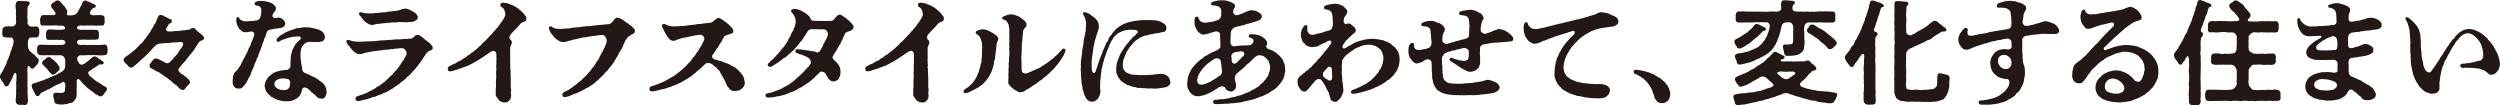 <?xml version="1.0" encoding="UTF-8"?><svg id="_レイヤー_2" xmlns="http://www.w3.org/2000/svg" width="712.83" height="30.08" viewBox="0 0 712.83 30.08"><defs><style>.cls-1{fill:#231815;}</style></defs><g id="moji"><g><path class="cls-1" d="m8.51,19.01c-.58-.61-.74.26-.67.86,0,.29-.16.45,0,.58.03.67-.06,1.15,0,1.86.1.64-.1,1.41,0,1.86l.03,1.86c-.13.54.16,1.22.03,1.89.13.54.1.64.03,1.15-.06.48-.38.9-.83.9-.1,0-.16,0-.22-.03-.35-.06-.8-.13-1.28,0-.54-.13-1.09-.35-1.06-.9-.13-.54-.06-.9.03-1.63.03-.42.06-1.18.03-1.73-.03-.45.1-.99,0-1.76.06-.48.1-1.63.1-2.34,0-.9-.51-1.12-.86-.22-.16.51-.35.96-.58,1.41-.22.45-.51.9-.74,1.38-.13.22-.22.48-.77.48-.58,0-.58-.83-.9-1.15-.32-.22-.48-.74-.7-1.12-.13-.06-.16-.19-.16-.35v-.16c.03-.22.13-.67.35-.93.29-.48.45-.58.61-1.06.26-.48.35-.7.54-1.09.1-.19.42-.7.48-1.12.03-.45.42-.64.48-1.18.03-.35.48-.86.48-1.44.26-.61.45-1.02.48-1.44.19-.32.38-.99.48-1.57.03-.51-.16-1.28-.77-1.34-.45.1-.9.1-1.44-.03-.77.03-1.06-.35-1.02-1.06-.06-.16.1-.54,0-.99-.03-.54.35-.96,1.02-1.06.42-.03,1.18-.06,1.63,0,.77.03,1.31-.54,1.28-1.28-.06-.54-.06-1.22,0-1.66-.16-.74.06-1.22-.06-1.79-.03-.61-.16-1.28-.03-1.79.06-.38.42-.77.83-.77.54,0,.83.06,1.34.06.35.06.7-.03,1.28.1.29.06.42.13.51.35.06.13,0,.45-.19.67-.35.35-.42.7-.45,1.09.16.38-.13,1.15.03,1.57,0,.26-.16.8-.03,1.09.13.42.06.77,0,1.28.06.64.61,1.15,1.12,1.12.45-.03.61.03,1.25-.03.51-.13,1.02.42.99,1.06,0,.32.1.67,0,.99-.03.7-.38,1.12-1.02,1.06-.48.1-.86-.06-1.41.06-.54.03-.74.61-.83,1.54.03.86.06,1.31.19,1.63.26.74.64.8,1.15,1.34.22.16.48.29.77.61.13.29.51.54.7.7.29.19.29.48.32.74,0,.51-.13.61-.32.9-.19.38-.54.51-.8.96-.35.32-.45.42-.67.42-.26.13-.58-.19-.77-.51Zm13.5-2.02c0,.26.38.67.67,1.22.16.29.9.32,1.38-.03.32-.26.61-.48.96-.7.42-.32.58-.54,1.09-.93.19-.26.58-.48.96-.45.35.03.38.13.67.29s.38.45.7.48c.32.19.42.42.86.61.22.19.42.38.22.61-.26.32-.42.29-.67.26-.64-.06-.7.22-1.02.35-.51.48-1.15.67-1.6,1.06-.19.29-.35.16-.7.51-.45.19-.51.67-.19.99.1.38.51.61.7.74.19.19.48.42.77.64.16.29.58.29.8.61.32.16.86.54,1.25.74.35.35.96.58,1.28.77.26.29.35.29.35.64.06.45-.7.96-.83,1.41-.19.29-.61.64-.96.7-.35,0-.86-.42-1.5-.7-.58-.51-1.02-.9-1.31-.96-.29-.45-.86-.58-1.18-.96-.38-.51-.67-.58-1.09-1.09-.13-.13-.51-.7-.9-1.06-.61-.51-.93.06-.86.58,0,.54.1.96,0,1.18.06.61-.1,1.18.03,1.54-.13.38.1.99-.1,1.41.06.38-.32.93-.61,1.25-.16.32-.64.61-.9.61-.45.13-.86.16-1.12.32-.64.06-1.47.29-2.3.13-.64-.06-1.28-.16-1.34-.77,0-.64-.42-1.41-.35-1.92.03-.38.45-.67.7-.64.61,0,1.12.06,1.44.06,1.06.03,1.25-.35,1.25-1.28.06-.29.06-.67.06-1.06-.06-.7-.58-.93-.83-.74-.38.26-.93.61-1.38.67-.38.1-.54.26-.96.51-.45.1-.54.45-.93.48-.26.22-.74.48-.93.48-.26,0-.48.38-.93.45-.22.13-.45.26-.86.42-.38.26-.45.8-.83.93-.42.22-.77-.16-.86-.35-.13-.32-.29-.64-.48-.96-.19-.32-.19-.51-.48-.96,0-.19-.1-.26-.13-.54-.06-.48.32-.8.86-.83.58-.1.58-.26.9-.29l1.22-.45c.42,0,.83-.29,1.22-.51.48,0,.77-.29,1.18-.51.35-.13.8-.13,1.15-.48.26,0,.7-.22,1.09-.51.22-.22.48-.16.9-.45.1-.16.67-.42.86-.86.22-.45.19-.83.19-1.15-.03-.51.06-.93-.03-1.5-.1-.67-.48-1.06-.93-1.18-.61-.13-1.15-.06-1.6-.06-.8,0-1.34,0-2.14-.03-.96-.03-1.66.1-2.4,0-.61-.1-.93-.58-.9-1.06.03-.32,0-.61,0-.93.06-.54.22-.96.9-.99.77-.03,1.73.03,2.4.06h3.65c.7,0,1.09-.32,1.06-.51.06-.26.03-.54-.16-.67-.32-.26-.61-.22-.9-.29-.29.13-.74,0-1.22,0-.86.06-1.66,0-2.43,0-.64.1-.83-.58-.77-1.09.13-.29-.06-.54,0-.83.13-.38.13-1.02.99-1.02.93,0,1.41.06,2.14.1.29-.06.8,0,1.22,0,.58-.06,1.12-.13,1.09-.42-.03-.48-.29-.67-.8-.77-.16-.03-.51.13-1.25-.03-.64-.1-1.38.03-1.79,0-.93.06-1.47-.03-2.4,0-.74.1-.9-.48-.83-1.06-.06-.19-.16-.61,0-.93.16-.61.22-.96.83-.99.77-.03,1.06.03,1.73,0,.45-.03,1.06.1,1.34-.03.42.03.64-.29.29-.83-.32-.45-.83-1.18-.96-1.31-.26-.13-.06-.22-.16-.54.06-.19.1-.58.51-.77.32-.06.32-.16.67-.42.22-.19.38-.19.67-.29.7.03.99.7,1.41,1.06.03.29.61.48.77.93.22.51.77.74.58,1.44-.26.38-.16.8.26.8.38.1.61.06,1.22,0,.22,0,.77-.13,1.12-.45.29-.29.38-.38.77-1.15.26-.61.48-.77.77-1.44.16-.58.26-.93.74-1.06.1-.06.22-.1.32-.1.22,0,.45.13.48.22.22.06.45.1.99.38.22.19.64.26,1.12.54.29.1.45.45.32.58-.1.35-.22.32-.45.35-.32.06-.64.38-.93.83-.42.67-.32.77,0,1.12.19.19.7.19,1.12.19.64,0,1.06-.1,1.76-.03.7,0,1.09.29,1.06.96,0,.32-.03.61,0,.93-.03.61-.19,1.22-.86,1.06-.83-.03-1.63.13-2.4,0-.54.06-1.63-.03-2.14,0-.54.16-1.02-.06-1.57,0-.35.03-.9.1-.9.77,0,.19.38.42,1.12.48.77-.06,1.15-.06,1.79,0,.64-.06,1.63-.06,2.4,0,.54-.13.96.48.93.9-.03.38-.03.58,0,.83.03.42,0,1.02-.86,1.06-.96.03-1.63-.03-2.4.03-.42,0-1.28-.13-1.7,0-.61-.06-.86.06-1.15.26-.26.32-.19.77.1.96.29.32.54.16,1.15.29.38-.06.7-.13,1.31,0,.58-.06.99-.03,1.41,0,.32-.03.96-.13,1.38,0,.86-.06,1.54,0,2.34-.13.61-.06.86.54.86,1.02,0,.29.06.48.06.64,0,.1-.03.19-.06.29,0,.67-.16.99-.86,1.06-.96.13-1.82.03-2.43,0-.58-.03-.83-.06-1.38,0-.45-.06-1.02,0-1.41,0-.61.06-.8.06-1.34.03-.58-.1-.8.22-1.02.42-.19.19-.26.54-.16.86Zm-6.11,3.94c-.29.22-.51.32-.83.35-.29.03-.35-.1-.54-.29-.1-.16-.35-.35-.67-.74-.26-.38-.29-.48-.64-.8-.38-.35-.51-.54-.74-.77-.32-.19-.48-.45-.45-.77-.06-.19.19-.48.35-.7.22-.16.38-.16.67-.48.22-.26.54-.42.83-.45.32-.03.64.19.99.58.26.13.8.51.9.77.26.06.51.42.74.8.29.45.48.61.48.96,0,.58-.19.83-.45.9-.32.22-.42.45-.64.64Z"/><path class="cls-1" d="m58.17,10.78s0,.1-.03.16c-.03.67-.8.54-1.09.8-.48.35-.48.64-.8.99-.22.29-.38.64-.67,1.09-.16.35-.45.74-.83,1.09-.19.42-.54.61-.83,1.06-.32.38-.58.77-.83,1.06-.19.35-.54.58-.86,1.02-.42.35-.74.96-1.12,1.31-.42.51-.22.93.22,1.31.29.32.54.58.8.61.42.06.35.48.77.58.51.13.26.48.67.61.26.1.58.48.58.93s-.13.42-.32.7c-.48.38-.74.8-.99,1.12-.19.29-.45.45-.61.45-.06,0-.1,0-.13-.03-.35-.03-.83-.29-1.12-.61-.35-.38-.61-.77-.93-.86-.48-.35-.9-.61-1.18-1.02-.35-.22-.8-.58-1.28-.99-.45-.16-.96-.64-1.25-.86-.42-.16-.77-.64-1.34-.83-.38-.16-.67-.26-.93-.51-.32-.1-.61-.35-.96-.48-.22-.1-.38-.22-.45-.58-.1-.58.13-.67.26-.86.16-.26.32-.42.61-.83.19-.32.48-.48.86-.54.42-.06,1.12.32,1.76.67.58.32,1.25.74,1.57.7.32-.03.67-.22.86-.51.22-.16.77-.7,1.02-1.09l.77-.86c.45-.29.54-.93,1.02-1.5.13-.19.45-.51.67-.96.32-.38.22-1.25-.61-1.15-.74.06-2.08.19-2.53.16-.61.19-1.41.1-1.92.16-.8.13-1.18.1-1.66.16-.35.1-1.06.45-1.34.9-.48.29-.58.64-.96,1.02-.48.45-.64.67-.9.93l-1.12,1.09c-.38.22-.77.67-1.18,1.06-.22.26-.74.64-1.09.96-.64.45-.86.83-1.28.86-.8.03-.9-.54-1.31-.9s-.93-.8-.93-1.28c.06-.67.83-1.06,1.25-1.34.35-.26.96-.7,1.28-.99.38-.26.83-.61,1.22-1.09.32-.35.77-.74,1.15-1.18.48-.26.74-.7,1.09-1.25.45-.26.61-.9.99-1.31.26-.38.7-.83.86-1.31.32-.42.67-1.06.83-1.44.29-.51.58-.74.64-1.15.03-.16.19-.38.32-.74.13-.35.19-.8.74-1.02.06-.03.13-.03.19-.03.16,0,.38.06.61.16.32.1.7.45,1.06.51.32.22.77.48,1.06.51.35.16.42.22.45.54.03.19.06.51-.32.61-.35.13-.35.26-.61.45-.13.29-.35.64-.51.83-.19.22-.22.48-.03.9.1.19.48.26,1.34.22.58-.03.93-.16,1.54-.13.54-.1,1.31-.03,1.86-.22.7.1,1.18-.26,1.66-.16.42.06.35-.35.74-.42.58-.22.77-.03,1.02.22.32.19.48.64.9.83.29.29.74.54,1.12.96.19.19.51.42.51.77Z"/><path class="cls-1" d="m75.55,10.72c-.29.26-.26.83-.42,1.15-.42.58-.22.83-.42,1.15-.19.32-.26.86-.42,1.12-.26.42-.29.8-.45,1.15-.26.58-.19.86-.45,1.15-.32.38-.29.93-.45,1.12-.42.45-.32.93-.61,1.54-.22.45-.48.96-.67,1.5-.22.64-.32,1.15-.7,1.5-.16.35-.45,1.09-.74,1.44-.16.48-.7.86-.96,1.22-.26.35-.64.54-1.15.48-.8.06-1.15-.19-1.47-.7-.22-.38-.32-.74-.32-1.25v-.22c.13-.45,0-.96.19-1.5.22-.58.26-.96.77-1.28.45-.29.51-.64.86-1.09.35-.35.54-.77.74-1.25.35-.51.45-.83.64-1.25.16-.35.38-.58.61-1.12s.58-.99.74-1.7c.26-.45.64-.96.74-1.7.1-.26.42-.74.64-1.5.22-.51.35-.9.22-1.18-.26-.45-.35-.58-1.02-.51-.51.1-1.06.22-1.57.19-.51,0-.8-.16-1.02-.42-.26-.29-.74-.48-.8-.8-.13-.42-.45-.58-.51-1.09-.1-.29-.16-.7-.19-1.18.06-.54.03-.83.51-.86.26-.03.35.58.74.83.32.19.86.45,1.38.42.48-.06.7.03,1.34-.1.35.06,1.47-.1,1.76-.16.38.03.86-.32,1.06-.74.19-.51.35-1.02.35-1.86.13-.8-.19-1.18-.61-1.47-.32-.22-1.22.03-1.28-.64-.06-.54.45-.67.9-.77.35-.06.64-.06.9-.06h.54c.32,0,.61.06.9.13.35.06.8.16,1.15.29.54.19.9.48,1.18.74.22.32.58.51.48.93.06.45-.13.61-.29.86-.48.42-.38.58-.64,1.02s.42,1.02.77.93c.32-.1.48-.13.9-.16.45,0,.83.13,1.25.48.38.38.64.7.67,1.09.03.67-.29.96-.77,1.25-.51.16-.99.16-1.47.26-.54.1-1.15.1-1.44.26-.86.06-1.38.26-1.54.8-.32.51-.26,1.02-.54,1.57Zm17.54,15.74c0,.29-.13.64-.29.99-.22.48-.51.67-1.02.67-.48,0-.83-.06-1.22-.32-.38-.26-.61-.74-.99-.93-.51-.26-.42-.45-.74-.58-.26-.1-.29-.45-.64-.64-.22-.1-.26-.29-.64-.51-.64-.38-1.34-.13-1.44.42-.06.42-.19.8-.32,1.12-.19.45-.58.8-.83,1.15-.48.38-1.15.67-1.66.86-.54.16-1.02.19-1.5.19h-.54c-.67,0-1.18-.22-1.66-.29-.48-.03-.61-.26-.99-.35-.45-.13-.61-.45-.96-.51-.45-.06-.51-.48-.86-.64l-.35-.32c-.51-.61-.9-1.15-.99-2.24-.03-.29.13-.67.22-1.12.1-.22.22-.61.58-1.02.1-.45.45-.48.8-.9.35-.16.58-.54.9-.67.42-.29.61-.19.93-.38s.61-.13.96-.29c.74-.06.99-.19,1.66-.19.38.03.83-.22,1.15-.58.26-.26.16-.77.16-1.57.06-.61.13-1.28.1-1.82.22-.67.32-1.41.51-1.89.1-.16.38-.51.48-.93.1-.26.48-.7.64-.86.51-.45.61-.7,1.06-1.06.22-.16.29-.77-.19-.83-.13-.06-.38,0-.61-.03-.51.03-.7.06-1.12.1-.67.06-.86.16-1.22.22-.38.06-.48.16-.99.32-.45.13-.54.22-.96.32-.19.03-.45.26-.86.48-.42.22-.74.06-.8-.26-.06-.35.16-.58.29-.74.42-.42.64-.58.96-.83.16-.13.42-.16.9-.51.19-.19.45-.26.93-.48.29-.13.58-.22,1.06-.42.32-.13.7-.22,1.09-.35.29-.16.7-.29,1.12-.22.58-.13,1.38-.32,2.24-.22.35-.06.93.06,1.47.13.48.13,1.25.29,1.66.42.58.16,1.06.45,1.47.83.38.38.54.93.61,1.34.03.48-.29.9-.48,1.09-.35.38-.58.13-.96.32-.32.16-.35-.06-.7.06-.29.1-.45-.1-.8-.03-.29.1-.51-.1-.8,0-.77-.1-1.15.03-1.57.19-.51.19-.58.38-.8.61-.58.64-.67,1.06-.74,1.5-.1.48-.13,1.06-.13,1.73.1.54,0,.93.16,1.5.03.7.32,1.73.32,2.27.06.51.38.83.74,1.02.42.16,1.22.54,1.54.64.29.29.83.38,1.31.64l.58.35c.35.22.86.7,1.22.86.48.42.8.48,1.12,1.25.29.42.42.9.45,1.66.03.06.03.16.03.26Zm-10.94-3.9c-.51-.16-.7-.13-1.38-.19-.51-.1-1.31.16-1.76.38-.54.32-.77.58-.77,1.34.03.58.58,1.02,1.06,1.28.67.26,1.34.38,1.79.32.61,0,.93-.16,1.34-.67.22-.38.29-.96.32-1.54,0-.32-.29-.83-.61-.93Z"/><path class="cls-1" d="m123.39,13.66c0,.38-.22.58-.61.7-.58.19-.9.48-1.28.96-.29.45-.67.9-.93,1.41-.42.51-.58.99-1.02,1.41-.32.54-.61.83-1.06,1.38-.29.48-.9.77-1.15,1.31-.35.42-.7.58-.8.8-.38.16-.67.54-.83.77-.22.13-.67.58-.83.7-.32.16-.58.32-.83.64-.16.19-.64.42-.86.64-.51.16-.45.42-.9.58-.29.1-.29.38-.77.51-.26.06-.35.32-.7.42-.45.13-.38.42-1.06.51-.51.06-.61.38-.93.45-.38.06-.51.22-1.02.35-.51.13-.83.45-1.15.45-.54,0-.67.22-1.06.32-.29.1-.54.19-.96.29-.58.1-.7.22-1.22.26-.32.13-.9.29-1.31.29-.7,0-.74-.38-.74-.61-.03-.74.54-.77.83-.83.35-.1.48-.26.9-.35.74-.16.77-.32,1.18-.45.54-.13.86-.48,1.25-.61.77-.26.7-.45,1.15-.61.51-.16.58-.58,1.12-.7.45-.16.9-.67,1.34-.96.45-.26.86-.64,1.09-.9.48-.42.64-.64,1.02-1.02.45-.35.67-.45.86-.83.19-.26.42-.45.7-.77.29-.16.58-.64.74-.9.19-.19.48-.58.7-.99.13-.29.42-.61.64-.96.29-.19.38-.58.58-1.02.29-.26.64-.96.38-1.54s-.74-1.06-1.09-1.02c-.58.03-.7-.06-1.09.06-.38.13-.8-.06-1.25.13-.54.22-.77-.03-1.12.1-.48.19-.8.1-1.12.13-.77.1-.93.1-1.63.19-.8.1-1.41.19-1.98.26-.51.06-1.15.22-1.5.26-.64.13-.9.13-1.47.38-.42.13-.67.19-.99.19s-.86-.13-1.09-.29c-.32-.29-.74-.48-.9-.7-.29-.32-.48-.61-.74-.86-.13-.29-.38-.51-.64-.8-.06-.16-.38-.54-.45-.77-.03-.1-.03-.19-.03-.26,0-.26.16-.38.45-.38.22,0,.32.03.58.13.45.13.77.29,1.41.32.64.06.96.06,1.5.06.67.03.86-.1,1.6-.06.32-.03.54-.03.93-.06.22.06.35-.06.51,0,.35.13.35-.1.54-.03.32.1.42-.03.9-.06.67-.06,1.18-.1,1.6-.16.61-.03,1.28-.03,2.02-.13.58-.03,1.38-.03,2.14-.16.74-.03,1.5.03,2.34-.13.35-.03.74.06,1.22-.06.32-.1.9.13,1.25-.29.22-.26.51-.19.45-.42.29-.29.45-.38.86-.38.32,0,.61.1.99.42.38.26.74.58,1.28,1.02.48.38,1.09.74,1.47,1.22.51.54.58.7.58,1.09Zm-21.02-9.86c.06-.26.32-.45.58-.29.48.16.74.13,1.09.26.58.03.86.06,1.38.06.9,0,1.12,0,1.66-.13.32-.06.54.1.9-.06.42-.16.54.06,1.06-.1.32-.13.67.1,1.28-.13.51-.19.9-.03,1.7-.22.61-.06,1.31-.1,1.95-.35.54-.13.99-.38,1.5-.38.42,0,.58.03,1.02.19.38.26.74.32,1.09.54.38.26.74.42,1.02.7.38.38.54.8.54,1.12-.06.38-.26.67-.67.86-.29.22-.64.35-1.15.38-.96.03-1.5.16-1.86.1-.54-.13-.86.03-1.18-.03-.64-.13-.8.1-1.38.06-.54-.03-1.06,0-1.79.1-.64.03-1.22.13-1.57.13-.42.03-1.02.1-1.57.19-.38.03-.77.03-1.09.16-.64.26-.93.16-1.22.1-.58-.13-.7-.32-1.18-.58-.45-.26-.74-.64-1.09-1.12-.32-.26-.32-.48-.61-.74-.26-.19-.48-.58-.42-.83Z"/><path class="cls-1" d="m148.89,6.4c-.61.32-.77.8-1.18,1.18-.35.32-.86.96-1.34,1.38l-.54.58c-.22.22-.48.64-.54.9-.1.42.03.7.32.93.26.19.26.42.32.61.06.19-.03.67-.22.86-.42.83-.19,1.38-.26,1.89.03.8,0,1.18.03,1.92-.06.29-.06.61,0,1.06-.06.48.13.96,0,1.28-.13.45.19.67.06,1.02-.1.26.16.42.03.61-.13.22.13.35,0,.61.13.77,0,1.38.06,2.11.06.58-.06,1.22.03,1.76.1.38.13.77.03,1.02-.16.35-.03.61.03.83.06.8-.13,1.38-.48,1.66-.26.26-.35.38-.54.48-.16.1-.32.13-.77.13-.29,0-.54-.06-.9-.16-.38-.19-.67-.29-.86-.61-.13-.19-.42-.48-.58-.83-.32-.35-.29-.7-.22-1.02.06-.29-.19-.29,0-.7.16-.35-.13-.51,0-.86.16-.58-.03-1.12.06-1.82-.03-.74.16-1.41.03-2.08-.06-.58.16-1.38.03-1.95-.06-.54.13-1.31.03-1.98.13-.35-.03-.9,0-1.38.06-.61-.03-1.02-.54-1.28-.45-.22-.99.22-1.28.35-.32.16-.38.35-.64.45-.45.29-.58.45-.93.64-.38.22-.67.45-.93.61-.38.22-.77.54-.96.61-.26.13-.61.35-.93.54-.51.19-.64.42-.99.54-.58.22-.7.45-1.15.51-.29.03-.35.26-.86.32-.48.1-.64.35-1.12.42-.35.03-.61.29-1.12.35-.35.06-.77.38-1.66.45-.38,0-.74-.1-.74-.74s.45-.67,1.28-1.15c.38-.22.8-.22,1.31-.64.61-.51,1.12-.38,1.54-.86.38-.42.99-.45,1.31-.9.22-.29.67-.32,1.02-.7.35-.38.7-.45.99-.74.38-.42.74-.48,1.02-.86.35-.38.67-.58,1.02-.93.32-.26.54-.77.99-.96.35-.32.51-.61.96-.99.26-.26.58-.74.93-.99.38-.29.61-.8.9-1.02.26-.06.45-.64.8-.93.54-.45.58-.86,1.02-1.34.45-.51.54-.86.93-1.38.13-.35.51-.83.38-1.22.03-.29-.1-.83-.26-1.12-.19-.45-.35-.58-.7-.83-.19-.13-.42-.26-.38-.45-.19-.38.06-.7.45-.83.06-.03.13-.03.19-.03.26,0,.58.13.96.16.35.03.7.1,1.06.35.29.03.74.22,1.09.42.38.13.42.32.8.45.29.1.16.22.48.32.35.1.16.35.54.48.22.06.26.26.67.61.35.29.58.61.8.99.32.26.32.54.32.86,0,.74-.86.86-1.22,1.06Z"/><path class="cls-1" d="m180.77,9.47c-.22.19-.48.29-.77.42-.16.22-.51.38-.8.54-.19.13-.45.54-.74.9-.42.58-.38.99-.77,1.6-.13.51-.48,1.06-.83,1.63-.22.38-.48.67-.64,1.18-.26.54-.58.74-.7,1.18-.19.35-.51.7-.74,1.15-.29.48-.58.8-.83,1.09-.38.32-.48.7-.86,1.06-.29.22-.74.67-.93.99-.22.32-.83.74-.99.96-.48.38-.51.64-.99.9-.32.22-.48.42-.7.64-.48.32-.77.64-1.18.77-.32.29-.61.51-.93.58-.51.16-.61.48-.99.54-.29.1-.48.38-1.09.54-.51.22-.8.45-1.63.67-.42.13-.61.35-.99.42-.32.06-.45.29-1.09.35-.19.06-.38.1-.54.1-.35,0-.64-.13-.67-.45-.1-.93.54-.99,1.31-1.38.51-.19.67-.48,1.15-.7.45-.22.51-.51,1.09-.83.48-.26.74-.67,1.12-.9.48-.29.61-.48.96-.83.32-.26.51-.48,1.02-.93.35-.32.42-.58.83-.96.19-.26.54-.45.86-1.06.22-.42.7-.64.86-1.12.13-.35.38-.45.64-1.06.1-.22.58-.54.67-1.02.1-.45.45-.74.54-1.12.16-.51.54-.51.58-1.06.16-.51.45-.58.54-1.18.06-.38.29-.19.35-.9.16-.48.1-.9-.06-1.28-.26-.54-.45-.9-1.12-.93-.45-.06-.64.03-.86.06-.74.1-1.09.26-1.5.19-.61.13-1.12.16-1.5.22-.35.13-1.06.22-1.47.22s-.93.35-1.47.29c-.67.22-.96.29-1.47.35-.45.1-1.02.38-1.47.38-.51.13-.8.42-1.5.29-.35.13-.86-.22-1.28-.42-.45-.35-.96-.61-1.25-1.06-.29-.48-.77-.74-1.02-1.34-.16-.48-.42-.8-.42-1.15,0-.06.03-.26.1-.35.03-.06.16-.22.35-.16.19-.03.38.16.58.29.38.22.58.29.8.35.48.1.93.1,1.18.1,1.09,0,1.41,0,1.95-.13.19.13.48-.06.64,0,.51,0,.77-.19,1.31-.22.51.03.99-.13,1.31-.1.58.06.96-.22,1.44-.19.42.03.86-.19,1.57-.13.83.06,1.22-.19,1.98-.22l2.21-.19c.51-.1.9-.1,1.44-.13.54-.16.83-.16,1.09-.51.32-.42.51-.45.67-.83.35-.38.54-.54.9-.54.16,0,.83.16,1.15.38.26.1.54.42,1.02.67.26.16.45.42.7.51.54.19.38.42.8.61.48.22.61.58.96.86.16,0,.38.45.38.7,0,.22-.03.48-.26.67Z"/><path class="cls-1" d="m212.38,23.45c0,.45-.03.74-.22.99-.03.26-.26.48-.61.8-.35.42-1.09.67-1.86.7-.51.13-1.18-.16-1.38-.29-.29-.22-.45-.51-.64-.74-.26-.19-.48-.61-.61-1.02-.13-.19-.26-.74-.48-1.06l-.45-.86c-.32-.42-.38-.67-.61-1.06-.32-.35-.1-.64-.8-1.09-.51-.32-.22-.54-.8-.8-.51-.22-.48-.54-.96-.74-.45-.26-.83-.38-.99-.35-.96.13-.9.35-1.25.64-.38.42-.74.77-1.22,1.15-.45.29-1.12.93-1.44,1.25-.22.06-.38.13-.42.35-.26.19-.9.7-1.54,1.06-.54.26-.93.58-1.22.7-.48.22-.74.48-1.28.67-.45.16-.7.42-1.41.61-.61.16-.83.45-1.41.54-.86.16-1.02.45-1.57.48-.77.06-.77.22-1.34.32-.61.1-.96.22-1.47.32-.19.03-.32.03-.48.03-.74,0-.74-.48-.74-.67,0-.61.35-.74.64-.8.32-.13.58-.13,1.18-.38.38-.16.67-.22,1.09-.42.42-.13,1.06-.48,1.7-.77.54-.26,1.02-.64,1.6-.93.48-.26.9-.51,1.34-.83.32-.29.86-.64,1.28-1.02.38-.35.83-.64,1.15-.99.38-.29.67-.7,1.12-1.18.48-.35.86-.93,1.18-1.44.45-.51.83-.9,1.06-1.41.26-.35.7-.77.93-1.44.19-.29.48-.54.7-1.09.19-.45.35-.61.61-1.25.1-.26.16-.64-.22-1.12-.35-.42-.96-.45-1.57-.32-.61.03-.86.13-1.25.22-.7.03-1.5.42-2.02.42-.54.1-1.22.19-1.89.45-.22.1-.74.16-.99.35-.26.13-.51.26-1.02.19-.29-.06-.67-.13-.96-.54-.26-.16-.7-.86-.96-1.28-.32-.54-.45-.9-.74-1.47-.16-.32-.38-.61-.38-.99-.03-.26.19-.48.38-.51.45-.06.61.13.74.19.45.22.9.35,1.44.45l.77.06c.77,0,1.7-.06,2.34-.13.51.06.93-.06,1.66-.16.22.03,1.02-.19,1.66-.16.45-.06.86-.13,1.18-.22.48,0,.8-.03,1.09-.03.48-.19.93-.16,1.18-.19l1.38-.16c.32-.06.54-.19.86-.45.42-.32.58-.54.93-.74.16-.1.35-.16.54-.16.13,0,.22.03.35.06.22.1.51.38.77.48.32.13.51.45.77.54.42.16.29.42.61.48.29.06.26.35.61.54.26.16.38.45.54.58.42.45.51.67.54,1.06.03.58-.35.64-.7.74-.54.13-.61.26-.96.32-.29.06-.58.22-.8.35-.32.19-.26.58-.51.8-.29.22-.16.64-.38.8-.38.26-.35.61-.61.86-.26.26-.22.45-.38.67-.19.35-.61.58-.67.96-.16.29-.35.35-.48.74-.1.26-.32.22-.45.58-.32.38-.03,1.06.67,1.25.42.13.45.06.86.26.42.19.86.13,1.25.35.54.29.96.32,1.76.67.67.32,1.06.64,1.66.9.38.13.58.51,1.06.8l.54.58c.45.48,1.06,1.22,1.09,1.6.16.58.29.99.29,1.34Z"/><path class="cls-1" d="m243.36,7.71c0,.54-.32.77-.83,1.06-.45.1-1.15.42-1.34.51-.26.16-.42.74-.48.9-.29.22-.29.77-.45.96l-.48.93c-.13.48-.32.7-.51.93-.19.48-.45.61-.51.93-.16.29-.48.67-.54.9-.32.35-.58.86-.67,1.12-.35.32-.1.86.19,1.06.38.29.64.77.96.93.22.29.51.64.74,1.15.1.38.22.74.22,1.25,0,.61-.1,1.38-.38,1.86-.22.32-.29.51-.64.7-.45.22-.64.29-.96.29-.35,0-.74,0-1.09-.42-.45-.19-.51-.54-.74-.96-.26-.13-.1-.35-.32-.48-.06-.29-.13-.48-.38-.58-.32-.38-1.18-.42-1.41-.19-.22.32-.32.42-.58.64-.22.19-.61.48-.7.7-.16.13-.51.51-.74.64-.16.1-.51.58-.77.61-.35.35-.58.58-.77.61-.35.03-.45.45-.83.54-.38.16-.54.38-.83.54-.26.13-.74.32-1.09.58-.45.26-.61.38-.99.54-.45.16-.83.35-1.06.38-.42.1-.51.26-.96.42-.42.1-.74.32-1.22.38-.61.1-.8.29-1.28.29-.45,0-.77.22-1.34.26-.48.03-.86.13-1.34.13-.1,0-.22-.03-.35-.03-.16-.03-.48.03-.61-.48-.03-.06-.03-.1-.03-.16,0-.32.35-.51.7-.54.26-.03.51-.19.9-.22.42-.03.48-.19,1.02-.35.45-.13.77-.32,1.34-.48.22-.06.38-.19.74-.35.19-.13.54-.29.77-.45.16-.06.51-.26.77-.45.48-.16.67-.35.8-.51.22-.19.61-.26.83-.61.38-.22.61-.54.8-.64.13-.1.54-.58.74-.67.22-.13.42-.38.74-.7.32-.1.32-.26.64-.64.29-.13.54-.64.8-.86.32-.13.22-.38.58-.54.35-.32.29-.48.64-.83.32-.16.06-1.41-.29-1.6-.32-.26-.61-.48-1.02-.61-.42-.1-.51-.32-.83-.38-.35-.06-.35-.19-.67-.22-.42-.03-.54-.26-.9-.32-.54-.1-.58-.35-.51-.74.03-.29.32-.48.74-.38.54.13.61-.06,1.34.13.51.13,1.02.13,1.66.22.54.1,1.31.26,1.95.35.19.1.35.35.86.13.19-.1.42-.26.58-.64.16-.35.64-1.06.77-1.47.19-.48.35-.7.54-1.06.13-.29.58-.93.7-1.6.38-.7-.32-1.54-.67-1.66-.45-.19-.61-.03-1.34-.1-.29-.03-.83.03-1.12-.03-.51.03-1.02,0-1.44,0-.58-.03-1.15.48-1.25.86-.42.48-.54.93-.9,1.38-.32.32-.48.93-.8,1.15-.42.26-.38.58-.74.93-.38.45-.77.9-1.06,1.22-.19.26-.54.54-.99.96-.42.38-.54.51-.99.9-.38.35-.77.61-1.06.83-.29-.06-.51.38-.74.54-.45.22-.74.54-.99.7-.67.35-1.02.67-1.41.9-.32.19-.58.48-1.18.32-.38-.1-.64-.77-.06-1.09.32-.16.29-.42.54-.58.32-.16.48-.42.9-.77.38-.32.45-.64,1.06-1.12.29-.29.64-.86,1.06-1.28.45-.45.74-.93,1.09-1.41.32-.42.83-1.12.99-1.79.19-.19.48-.45.54-.96.13-.35.29-.58.51-.99.26-.26.35-.61.45-.99.22-.45.35-.67.35-1.06.16-.35.19-.58.16-.86-.06-.48-.03-.9-.35-1.41-.19-.32-.32-.74-.77-1.09-.48-.54-.1-1.02.77-1.09.67.06,1.15.19,1.73.45.29.13.7.35,1.09.58.22.13.48.29.67.48.22.19.86.61,1.06,1.22.22.42.22.61.74.64.29,0,1.22.1,1.54.06.38.06.48-.06.74,0,.42.1.54-.03.83.03.38.1.42-.1.8,0,.58.03,1.41,0,1.7-.16.38-.19.45-.48.93-.96.19-.32.61-.64.9-.67.35-.06.58.06.83.22.19.13.35.22.45.32.22.06.19.19.58.38.13.06.13.19.35.29.26.1.19.35.54.45.16.03.26.29.58.61.26.35.8.61.8,1.28Z"/><path class="cls-1" d="m267.93,6.4c-.61.32-.77.8-1.18,1.18-.35.32-.86.96-1.34,1.38l-.54.58c-.22.22-.48.64-.54.9-.1.42.03.7.32.93.26.19.26.42.32.61.06.19-.03.67-.22.86-.42.83-.19,1.38-.26,1.89.03.8,0,1.18.03,1.92-.06.29-.06.61,0,1.06-.06.48.13.96,0,1.28-.13.45.19.67.06,1.02-.1.26.16.42.03.61-.13.22.13.35,0,.61.13.77,0,1.38.06,2.11.06.58-.06,1.22.03,1.76.1.38.13.77.03,1.02-.16.35-.03.61.03.83.06.8-.13,1.38-.48,1.66-.26.26-.35.38-.54.48-.16.1-.32.13-.77.13-.29,0-.54-.06-.9-.16-.38-.19-.67-.29-.86-.61-.13-.19-.42-.48-.58-.83-.32-.35-.29-.7-.22-1.02.06-.29-.19-.29,0-.7.16-.35-.13-.51,0-.86.16-.58-.03-1.12.06-1.82-.03-.74.16-1.41.03-2.08-.06-.58.16-1.38.03-1.95-.06-.54.13-1.31.03-1.98.13-.35-.03-.9,0-1.38.06-.61-.03-1.02-.54-1.28-.45-.22-.99.22-1.28.35-.32.16-.38.35-.64.45-.45.29-.58.45-.93.64-.38.22-.67.45-.93.61-.38.22-.77.54-.96.61-.26.13-.61.35-.93.54-.51.19-.64.42-.99.54-.58.22-.7.45-1.15.51-.29.03-.35.26-.86.32-.48.1-.64.35-1.12.42-.35.03-.61.29-1.12.35-.35.06-.77.38-1.66.45-.38,0-.74-.1-.74-.74s.45-.67,1.28-1.15c.38-.22.8-.22,1.31-.64.61-.51,1.12-.38,1.54-.86.38-.42.99-.45,1.31-.9.22-.29.67-.32,1.02-.7.35-.38.7-.45.99-.74.38-.42.74-.48,1.02-.86.35-.38.67-.58,1.02-.93.32-.26.54-.77.99-.96.35-.32.51-.61.96-.99.26-.26.58-.74.93-.99.38-.29.61-.8.9-1.02.26-.06.45-.64.8-.93.54-.45.58-.86,1.02-1.34.45-.51.54-.86.93-1.38.13-.35.51-.83.38-1.22.03-.29-.1-.83-.26-1.12-.19-.45-.35-.58-.7-.83-.19-.13-.42-.26-.38-.45-.19-.38.06-.7.45-.83.06-.03.13-.03.19-.03.26,0,.58.13.96.16.35.03.7.1,1.06.35.29.03.74.22,1.09.42.38.13.42.32.8.45.29.1.16.22.48.32.35.1.16.35.54.48.22.06.26.26.67.61.35.29.58.61.8.99.32.26.32.54.32.86,0,.74-.86.86-1.22,1.06Z"/><path class="cls-1" d="m284.64,11.07c0,.48-.19.61-.29.86-.32.61-.16,1.06-.26,1.44-.06.64-.1,1.12-.22,1.82-.06.7-.16,1.02-.16,1.54-.22.61-.35,1.06-.32,1.54-.16.45-.22.96-.45,1.5-.1.48-.29.96-.61,1.38-.19.51-.38.7-.7,1.22-.35.45-.58.77-.93,1.12-.35.35-.51.58-1.02.93-.42.29-.74.51-.93.61-.35.19-.9.51-1.38.74-.48.26-.96.48-1.31.61-.29.1-.58.19-.8.19-.19,0-.38-.06-.48-.26-.03-.1-.06-.19-.06-.26,0-.32.29-.51.48-.64.19-.13.38-.29.77-.51.38-.29.58-.54.8-.7.32-.26.45-.45.83-.93.42-.48.48-.7.77-1.22.26-.45.29-.58.45-.99.22-.51.35-.7.48-1.41.06-.38.29-.77.35-1.38.03-.35.35-.64.19-1.02.03-.38.22-1.54.13-1.98.03-.48.06-.99.06-1.44.03-.9,0-1.63-.26-2.3-.13-.26-.1-.61-.42-1.06-.29-.38-.48-.58-.93-.77-.48-.45-.13-.9.51-1.06.48-.13.83-.29,1.15-.29s.8.06,1.06.13c.48.13.8.29,1.06.45.35.22.86.42,1.5.9.58.45.93.7.93,1.25Zm19.17,3.26c0,.22-.19.67-.29.9-.22.54-.42.86-.61,1.15-.38.54-.64,1.02-.96,1.41-.26.51-.67.77-.99,1.25-.42.54-.74.9-1.22,1.25-.38.48-.77.74-1.28,1.22-.35.45-1.02.64-1.34,1.15-.61.32-1.12.77-1.44,1.02-.48.42-1.06.61-1.47.99-.54.26-1.02.77-1.5.86-.58.45-.93.74-1.54.74-.42.1-.86,0-1.18-.32-.51-.19-.9-.38-1.12-.7-.48-.26-.58-.54-.96-.9-.29-.26-.51-.54-.42-1.06,0-.67.1-.96.03-1.73-.03-.54.1-1.06.03-1.82.13-.61.06-1.31.06-1.79.1-.32.13-.7.1-1.31,0-.93.22-1.38.06-2.14-.13-.67.13-.93,0-1.57-.13-.61.16-.74.03-1.41-.1-.51.03-.96,0-1.38-.03-.54,0-.8,0-1.41.03-.54-.06-1.15-.26-1.79-.1-.22-.35-.7-.51-.9-.19-.06-.48-.42-.83-.45-.26-.03-.42-.13-.45-.45-.03-.22.19-.38.48-.48.51-.26.86-.32,1.12-.42.26-.1.58-.16.9-.16.22,0,.42.03.61.06.22.03.61.13.83.26.35.19.45.06.7.26.45.35.67.26.96.61.1.26.54.32.8.64.26.35.64.74.54,1.22.06.61-.83.96-.93,1.57-.06.45-.06.8-.16,1.44-.03.51-.1,1.18-.13,1.7-.22.48-.03.54-.1.86,0,.54-.06,1.28-.03,1.57-.13.48,0,.93-.06,1.34-.16.93,0,1.44,0,1.89-.03.58,0,1.12,0,1.5-.03.48,0,.83.1,1.34.06.35.38.54.96.61.48.03.83-.22,1.44-.45.38-.1.51-.29.93-.42.35-.1.35-.22.64-.29.54-.1.38-.29.83-.35.29-.03.51-.32.83-.51l.48-.29c.48-.29.83-.51,1.28-.83l.99-.8c.45-.19.86-.74,1.12-.96.32-.22.61-.45.96-.9.26-.29.58-.61.96-1.02.1-.32.64-.38.86-.16.1.1.13.22.13.35Z"/><path class="cls-1" d="m333.76,23.33c-.13.38-.06.67-.35.9-.35.35-.54.51-.8.58-.67.13-1.22.29-2.02.35-.58.1-1.47.16-2.05.06-.35-.13-1.09.16-1.54-.03-.67-.13-1.12.06-1.7-.13-.48.06-1.25.03-1.7-.26-.51.06-1.09-.19-1.63-.45-.54,0-1.09-.42-1.44-.67-.42-.29-.96-.54-1.18-1.02-.42-.45-.58-.67-.8-1.34-.35-.64-.22-.96-.29-1.76-.03-.54.16-.83.13-1.22,0-.42.26-.7.35-1.28.26-.42.38-.96.51-1.25.1-.29.48-.96.7-1.25.19-.26.38-.7.77-1.15.19-.38.48-.61.83-1.12.35-.22.54-.74.86-.99.38-.19.42-.7.83-.86.22-.19.58-.45.86-.86.22-.16.45-.22.29-.67-.16-.45-1.06-.38-1.57-.42-.86-.03-1.12,0-1.47.06-.74.16-1.15.22-1.6.48-.51.19-.96.38-1.34.77-.45.45-.86.67-1.06,1.22-.26.38-.64.93-.74,1.31-.26.42-.42.99-.67,1.54-.29.58-.38.9-.64,1.66-.22.67-.48,1.25-.54,1.73-.29.7-.38,1.31-.45,1.76-.29.64-.19,1.09-.32,1.76-.13.64-.13,1.02-.19,1.66-.19.64-.03,1.02-.1,1.57-.1.83.03,1.25.06,1.92.03.45-.1.86-.16,1.09-.1.32-.26.83-.48.99-.1.22-.45.48-.77.7-.42.26-.61.29-1.06.29-.26,0-.77-.16-.96-.32-.45-.29-.61-.54-.77-.9-.26-.48-.38-.67-.54-1.31-.03-.48-.45-1.02-.38-1.5.03-.45-.32-.93-.26-1.6.06-.61-.16-1.02-.13-1.54.03-.93-.1-1.34-.1-1.95v-.19c.1-.51.03-.83.03-1.28.06-.54,0-.7.06-1.28.06-.51.16-.7.19-1.28.03-.45.22-.45.1-1.25.03-.32.16-.67.26-1.38.06-.48.19-.61.16-1.18,0-.26.16-.7.19-1.25.03-.35.32-.74.26-1.25-.03-.32.32-.74.19-1.34-.03-.38.16-.7.06-1.34.13-.45-.1-.8-.16-1.25-.03-.29-.26-.86-.51-1.28-.26-.32-.32-.67.13-.83.06-.03.13-.03.19-.03.32,0,.64.22,1.02.35.29.13.77.38.86.61.38.16.54.42.83.58.19.1.54.45.67.7.51.45.64,1.25.64,1.86.06.61-.26,1.06-.29,1.38-.22.8-.48,1.22-.58,1.86-.19.48-.45,1.31-.42,1.7-.19.61-.29.99-.32,1.57-.03.61-.16.93-.22,1.6-.06.48-.22,1.06-.16,1.57-.16.61,0,1.15-.06,1.6-.03.51.1,1.12.1,1.34.13.8.86.67.99.29.06-.19.19-.42.22-.74.19-.45.26-.51.35-.96,0-.32.22-.51.32-.99.06-.32.22-.7.35-.96.16-.38.26-.67.35-.96.13-.35.32-.58.38-.96.13-.42.22-.61.38-.96.1-.26.26-.48.42-.93.16-.32.16-.61.45-.96.16-.22.45-.48.48-.96.16-.32.32-.54.58-.93.29-.19.42-.48.61-.8.32-.38.54-.51.67-.77.26-.35.48-.48.77-.7.26-.16.58-.45.83-.58.29-.16.58-.38.96-.51.38-.1.7-.29,1.02-.38.64-.13,1.15-.26,1.76-.42l.93-.13c.9-.13,1.57-.16,2.27-.16.38,0,1.18.06,1.63-.03.48.06.74.1,1.28.1.54-.03,1.06.32,1.47.32.32.29.96.51,1.25.77.38.29.48.86.51,1.22-.1.64-.22.83-.64.96-.45.1-.93.13-1.25.29-.38.03-1.12.22-1.44.19-.61.19-.83.19-1.44.29-.48.22-.99.32-1.34.32-.58.22-1.02.38-1.34.54-.38.26-.54.38-.9.58-.19.16-.54.38-.93.8-.35.35-.48.58-.83.96-.38.32-.64.77-.77,1.06-.22.32-.61.77-.67,1.18-.1.32-.38.86-.48,1.15-.16.48-.35.8-.32,1.15-.13.38-.03.83-.13,1.06.03.61.16,1.09.54,1.54.32.48.77.7,1.31.83.61.35,1.22.29,1.73.35.61-.06,1.02.1,1.63.1.58-.13,1.09,0,1.44-.03.61,0,1.06-.1,1.44-.1.61.03.99-.16,1.54-.16.42-.03,1.18-.13,1.6-.1.67.06,1.28.38,1.6.7.51.38.64,1.02.74,1.6Z"/><path class="cls-1" d="m366.46,20.16c0,.45-.19.8-.19,1.15l-.16.64c-.1.45-.64,1.34-.99,1.76-.19.22-.67.8-.86.99-.42.45-.64.61-1.06.9-.42.19-.64.38-1.15.74-.42.35-.77.38-1.22.64-.45.32-.96.45-1.25.54-.54.19-.93.35-1.57.58-.58.26-1.12.35-1.63.45-.51.13-1.15.32-1.63.38-.61.1-.86.29-1.47.32-.74.03-1.28.22-1.86.19-.64-.03-.93.16-1.6.13-.51-.03-.83.06-1.31.06h-.32c-.19,0-.38,0-.67.03-.19.03-.48.03-.64.03-.32,0-.45,0-.67-.1-.16-.06-.29-.22-.32-.38-.06-.7.38-.83.86-.77.58.06,1.06-.22,1.5-.16.86.1,1.02-.13,1.54-.19.77,0,1.18-.42,1.98-.42.64,0,.86-.38,1.7-.45.32-.03.64-.22,1.12-.42.19-.03.61-.26.99-.38.22-.13.74-.19.96-.45.19-.1.51-.35.93-.51.19,0,.58-.38.83-.51.58-.16.7-.48.86-.64.19-.06.42-.48.77-.67.48-.26.45-.64.74-.8.32-.19.35-.64.61-.83.29-.19.29-.54.45-.9.16-.54.45-1.06.42-1.95.06-.61-.22-.8-.29-1.34-.13-.54-.35-.74-.74-1.12-.32-.32-.74-.64-.99-.77-.45-.06-.67-.26-1.22-.16-.61.1-.7.22-1.22.64-.26.19-.19.35-.35.35-.35.29-.9.86-1.15,1.12-.45.29-.83.61-1.18,1.09-.29.32-.9.7-1.25,1.06-.38.29-.64.51-1.18.99-.26.35-.35.48-.38.67-.06.42-.22.51-.13.64.13.26-.03.7.13.77.13.42.26.96.22,1.34.1.38-.1.83-.38,1.12-.32.38-.61.48-1.02.54-.22,0-.99-.19-1.25-.45-.42-.38-.29-.51-.54-.77-.29-.29-.96-.35-1.15-.19-.19.16-.42.03-.61.22-.29.32-.51.35-.93.61-.38.22-.67.54-.96.61-.42.22-.7.35-1.02.51-.26.1-.67.19-1.02.42-.77.16-1.47.42-1.98.38-.45,0-.99-.1-1.28-.32-.29-.13-.64-.42-.96-.8-.29-.38-.42-.64-.61-1.15-.13-.32-.22-.67-.22-1.12,0-.26.1-1.34.22-2.02.1-.42.38-1.12.67-1.66.19-.51.74-1.18.99-1.5.32-.35.86-.99,1.28-1.34.42-.22.51-.48.74-.61.29-.06.61-.42.77-.54.22-.22.38-.42.77-.51.38-.13.67-.38.83-.48.22-.1.61-.42,1.02-.51.42-.06.74-.42,1.06-.48.51-.19,1.15-.74,1.12-1.15,0-.48.06-.77,0-1.02-.1-.32.13-.29,0-.58-.16-.35.06-.48-.03-.86,0-.22-.13-.58-.03-.86.06-.45-.45-1.02-.96-.96-.42-.06-.67.13-1.22.22-.38.19-.48.1-.93.32-.64.19-1.02.26-1.41.32-.51.1-.83-.06-.99-.19-.32-.19-.54-.38-.8-.58-.26-.22-.45-.9-.7-1.22-.13-.29-.38-.9-.29-1.34,0-.45-.19-1.66.61-1.76.19,0,.48.06.51.38.19.48.29.7.67,1.02.29.19.67.32,1.18.32.67.03.99-.19,1.7-.19.45-.13.86-.1,1.5-.42.19-.1.29.03.45-.13.22,0,.74-.48.86-.8.22-.67.13-1.02.13-1.73.03-.64-.16-.96-.8-1.34-.48-.16-.93-.32-1.54-.32-.35.06-.54-.06-.54-.38,0-.58.58-.7,1.34-.86.48-.16,1.18-.22,1.79-.22.26,0,.48,0,.67.03l.42.06c.83.19,1.6.48,2.14.83.26.13.42.32.45.7.03.35-.13.45-.22.61-.16.26-.22.51-.29.9-.22.58.64,1.22.9,1.12.9,0,.96-.32,1.25-.35.64-.1.74-.32,1.5-.61.42-.1.99-.51,1.7-.45.32.03,1.15.13,1.7.48.48.32,1.18.7,1.09,1.31.1.45-.51.99-.96,1.18-.45.19-1.25.38-1.57.48-.26.06-.7.32-1.02.29-.45.26-.83.1-1.06.29-.35.22-.64.29-1.06.29-.48.22-.67.32-1.06.26-.51.1-.51.29-.83.22-.35.13-.7.48-.86.64-.22.22-.42.64-.42,1.12-.1.35.06.8-.06,1.25-.06.22.06.86-.03,1.18-.03.8.42,1.44,1.25,1.28.42-.06.86-.1,1.44-.16.74-.06.93-.03,1.38-.06.32.03.54-.06.86-.03.42.03.86-.06,1.12-.32.32-.29.48-.42.51-.99.1-.42-.45-.74-.86-.86-.8-.1-.51-.93,0-.99.67-.06,1.66.06,2.53.32.58.22.96.45,1.34.77.32.29.86.8.9,1.31.03.38.03.54-.16.67-.22.29-.06.96.48,1.12.42.13.58.26,1.06.38.35.16.67.48.96.58.35.13.51.48.9.74.35.29.67.61.8.9.29.16.45.54.61.99.03.42.42.64.38,1.12.1.38-.03.77.13,1.25,0,.1.03.19.03.26Zm-18.01.06c-.06-.38-.19-1.25-.22-1.86-.16-.58-.03-.64-.16-.96-.03-.48-.86-.93-1.28-.77-.54.1-.67.19-.9.42-.38.26-.77.45-1.06.74-.51.35-.7.48-.99.83-.35.29-.61.54-.96,1.02-.35.48-.7.9-.9,1.28-.19.13-.13.26-.22.45-.22.51-.51,1.34-.38,1.82.13.61.42.9.96.93.45.03.93-.03,1.63-.32.64-.26,1.18-.48,1.66-.83.22-.1.8-.48,1.12-.67.26-.16.74-.48,1.12-.77.35-.22.7-.9.58-1.31Zm5.73-5.54c-.19-.03-.58-.13-.83.03-.45.03-1.18.13-1.57.32-.38.16-.7.51-.7,1.02,0,.42.16.51.1.83-.06.26.03.35.06.67.03.38.61.7.86.61.42-.13.35-.26.8-.58.35-.26.38-.51.74-.7.26-.13.29-.48.58-.64.29-.16.38-.29.54-.61.1-.38-.06-.93-.58-.96Z"/><path class="cls-1" d="m399.07,17.12c0,.61-.13,1.28-.26,1.73-.1.51-.35.51-.35.9-.03.38-.64.9-.67,1.09-.19.26-.51.77-1.09,1.25-.29.26-.54.48-.77.67-.38.13-.61.29-.86.61-.35.19-.54.38-.86.54-.42.19-.51.38-.96.48-.45.26-.54.38-.93.45-.29.1-.42.26-.99.48-.54.22-.96.35-1.6.54-.77.22-1.31.38-1.82.51-.58.16-1.15.26-1.63.32-.61.06-.93.13-1.06-.29-.13-.38.22-.74.67-.86.35-.1.58-.19.93-.32.32-.13.54-.32.83-.38.45-.19.74-.42,1.09-.58.54-.22.93-.48,1.28-.74.45-.32.86-.58,1.34-1.06.61-.58.86-.83,1.09-1.18.22-.35.58-.42.77-1.09.1-.35.45-.38.61-1.02.13-.38.42-.83.45-1.34.13-.45.29-1.38.06-2.11l-.16-.51c-.16-.58-.58-1.22-.96-1.41-.45-.38-.86-.64-1.31-.77-.48-.13-.83-.29-1.54-.29s-1.5.06-2.18.35c-.48.26-.77.38-1.06.42-.29.19-.74.29-1.02.58-.22.06-.67.51-.99.64l-.93.74c-.42.32-.58.48-.83.77-.16.26-.45.67-.61.86-.13.51-.06.8-.13,1.38-.1.8.06,1.12,0,1.44-.16.7.03,1.09,0,1.5-.03.45.16.8.1,1.22-.06.54.16.93.19,1.66.06.42.06.9.13,1.34.06.42-.06.64-.19.96-.13.29-.29.83-.48,1.09-.22.45-.58.7-.77.9-.26.22-.48.45-.77.45-.03,0-.1-.03-.16-.03-.48,0-.86-.19-1.02-.38-.22-.13-.35-.58-.45-1.06-.22-.45-.22-1.06-.54-1.54-.32-.51-.58-.93-.77-1.5-.16-.35-.74-1.25-1.18-1.76-.35-.42-1.28-.22-1.5.06-.26.16-.26.38-.61.67-.32.35-.38.54-.67.77-.1.22-.35.45-.67.83-.48.54-.74,1.06-1.41,1.02-.64-.03-1.15-.64-1.38-1.12-.29-.38-.51-1.09-.51-1.54,0-.1,0-.19.03-.26-.03-.06-.03-.16-.03-.22,0-.32.13-.61.29-.74.32-.35.35-.61.74-.77s.38-.48.64-.54c.45-.13.54-.61.86-.7.54-.16.61-.58,1.06-.9.45-.13.58-.58.99-.96.26-.38.67-.51.96-.99.16-.48.67-.58.93-1.06.45-.51.58-.61.99-1.18.19-.48.64-.64.93-1.15.35-.32.48-.67.9-1.25.32-.26.45-.51.32-.86-.13-.38-.29-.35-.67-.26-.32.1-.51.22-.7.32-.29.29-.7.29-1.02.48-.22.29-.83.22-.99.51-.35.32-.83.38-1.06.38-.35.03-.74.1-1.09.13-.35,0-.83-.26-1.25-.32-.51-.1-.67-.64-.99-.86-.29-.22-.58-.64-.64-1.15-.26-.58-.29-1.09-.22-1.7.1-.42.19-.86.45-1.34.35-.64.64-.99,1.09-.9.42.1.26.45.26.64,0,.8,0,1.09.26,1.38.06.35.54.7,1.12.74.42.03,1.02-.16,1.34-.29.54-.06.86-.22.99-.22.29.03.38-.13.54-.13.38,0,.38-.22.8-.29.42-.03.38-.16.7-.19.51-.03.54-.26.77-.26.35,0,.51-.54.67-.93.1-.22.16-.51.1-.7-.06-.26.1-.32,0-.54-.06-.16.1-.35-.03-.61-.06-.64.03-1.12-.19-1.89-.06-.29-.19-.48-.42-.67-.29-.26-.51-.38-1.12-.48-.22-.03-.67,0-.74-.45-.1-.7.61-.77,1.31-.96.58-.16.86-.22,1.86-.26l.54.06c.38,0,1.02.22,1.44.45.42.19.48.38.9.77.32.26.58.54.58.96,0,.67-.45.96-.77,1.54-.26.45-.26.83-.26,1.31,0,.58.64.83.86.7.26-.19.38-.19.83-.1.45.16.61.32.93.67.45.26.8.67.83,1.15.03.48-.29.83-.8,1.12-.26.16-.58.67-.86.8-.38.29-.7.64-.77.8-.42.29-.54.51-.74.86-.22.22-.38.48-.58.9-.1.32-.03.58.16.7.32.22.7-.06.96-.26.19-.1.32-.13.7-.42.22-.06.64-.26,1.06-.58.19-.13.61-.45,1.09-.48.22-.13.77-.38,1.09-.42.26,0,.74-.13,1.18-.29.38-.13.74-.06,1.22-.19.35-.1.7.06,1.06-.03.51-.16.86.16,1.31.1.42-.06.83.26,1.47.26.58,0,.74.42,1.28.45.29.03.8.45,1.18.64.35.26.54.64,1.02.83.29.22.38.54.7.9.32.35.54.9.58,1.25.19.48.19,1.38.19,1.6Zm-19.26,3.87c.03-.26-.03-.48-.06-1.22,0-.48-.51-.9-.9-.7-.42.19-.45.42-.64.58-.19.16-.38.32-.7.77-.45.29-.38,1.28-.03,1.54.45.32.58.54.8.61.54.16.32.45.96.38.38-.03.51-.26.58-.64.06-.42,0-.93,0-1.31Z"/><path class="cls-1" d="m431.49,11.2c0,.38-.35.58-.77.61s-.8.13-1.06.1c-.58,0-.67.16-1.06.1-.77-.03-.99.13-1.63.13-.7,0-1.02.03-1.57.1-.7.16-1.22.19-1.7.29-.86.1-1.15.29-1.38.51-.35.35-.38.67-.32.99.03.77-.13,1.25.03,2.14-.06.32.03.32.03.42-.06.19-.06.64-.03.96.03.54,0,.86-.19,1.12-.13.42-.26.83-.64.99-.19.16-.61.58-.96.58-.45.26-1.02.19-1.28.22-.54,0-.86-.35-1.34-.54-.64-.26-.86-.48-1.25-.67-.51-.32-.45-.48-.8-.54-.22-.03-.26-.32-.48-.35-.26-.03-.26-.22-.48-.32-.42-.16-.54-.32-1.09-.67-.51-.32-.03-1.02.38-.9.61.19.96.38,1.28.45.29.03.64.29,1.15.29.48.03.8.22,1.25.16.67-.13.83-.22,1.02-.58.16-.22.19-.38.19-.83-.06-.45.1-.7,0-.99-.06-.22.13-.7-.35-.96-.38-.22-.77-.42-1.09-.32-.7.13-1.06.26-1.18.29-.61.16-.83.1-1.18.32-.54.19-.99.06-1.18.22-.38.29-.64.13-1.02.32-.29.13-.54.26-.74.32-.35.16-.42.51-.61.7-.29.29-.35.86-.29,1.18.13.8-.1,1.09.1,1.86.13.32-.13.93.06,1.22-.03.42-.03.99.1,1.25.03.83.29,1.34.58,1.66.48.42.93.67,1.6.74.77,0,1.5.13,2.11.13l1.66-.06c.54-.16,1.34-.1,1.95-.16.8-.03,1.41-.29,1.95-.26.64-.19,1.02-.13,1.6-.32.32-.1.96-.35,1.34-.35.38-.03.86.26,1.12.22.29.1.64.35,1.02.42.32.26.51.19.86.64.19.29.45.7.38.93,0,.48-.45.86-.74,1.12-.32.16-.96.48-1.34.45-.61.19-.99.16-1.63.26-.64.06-1.18.19-1.63.16-.86.19-1.47.16-2.3.19-.64-.03-1.44-.06-2.34.03-.29,0-.64-.03-.96-.03-.19,0-.35,0-.51.03-.26-.1-.67-.03-1.06-.03-.16,0-.32,0-.45-.03-.48-.1-1.02,0-1.47-.16-.64-.03-.99-.22-1.47-.32-.7-.16-1.06-.51-1.54-.77-.51-.29-.67-.64-.99-1.12-.19-.48-.54-.83-.54-1.41-.16-.48-.29-.96-.26-1.66-.06-.61-.1-1.02-.1-1.34-.06-.29.06-.38-.03-.93,0-.48.03-.99-.03-1.41.03-.74-.67-1.28-1.44-1.02-.58.13-.61.29-.86.45-.35.1-.48.42-.86.42-.48.03-.58.26-1.02.26-.38,0-.74-.16-.93-.38-.26-.22-.61-.45-.7-.77-.19-.22-.58-.54-.58-1.09-.1-.19-.22-.54-.22-.96v-.13c.03-.26,0-.38,0-.54,0-.1.03-.38.06-.61.1-.48.13-.74.45-1.09.19-.19.38-.29.7-.29s.45.26.38.61c-.03.54.06.74.32,1.02.35.38.42.29.99.35.32.1.7.03,1.22-.13.26-.19.67,0,1.06-.22.51-.22.77-.19,1.12-.67.26-.26.16-.54.29-.8.13-.22-.13-.35-.03-.67.1-.32-.16-.48-.1-1.02.03-.58-.13-1.02-.13-1.28.06-.9-.16-1.34-.48-1.54-.45-.22-.51-.35-1.18-.38-.42,0-.9-.03-.96-.29-.22-.77.54-.8,1.25-1.09.42-.16.93-.1,1.47-.16.26-.06.83.03,1.12.19.35.13.96.42,1.31.48.54.22.67.48,1.09.74.16.42.48.48.45.96,0,.29-.06.45-.22.74-.42.67-.48,1.22-.45,1.63-.03.51-.19.96.06,1.25.26.29.83.61,1.12.58.42-.19.8-.16.99-.26l.32-.13c.45-.19.8-.13,1.22-.35.38-.19.64-.06,1.25-.35.48-.22.83-.06,1.12-.29.26-.19.38.1.58-.16.22-.13.42-.03.7-.35.13-.16.26-.48.19-.8.03-.45.06-.61.03-.96-.03-.35.13-.48.03-.93.13-.38.13-.7,0-.96.13-.26-.1-.38,0-.77-.06-.48-.16-1.06-.38-1.28-.22-.26-.7-.48-1.22-.54-.38-.03-.61-.13-.8-.13-.26,0-.45-.1-.48-.45-.06-.51.51-.64,1.31-.8.77-.16,1.47-.22,1.79-.22.06,0,.16-.03.22-.03.29,0,.58.1.93.16.29.06.7.26,1.22.54.29.22.83.35,1.06.7.16.38.38.51.45.93,0,.32-.22.67-.38.8-.26.7-.32,1.18-.42,1.79-.13.96-.03,1.28.26,1.54.38.26.86.51,1.15.38.58-.16.67-.29,1.28-.45.1.03.35-.1.61-.26.38-.26.42-.1.7-.29.29-.13.42,0,.58-.16.19-.19.35-.22.83-.16.26,0,.42.13.96.22.38.1.9.42,1.28.67.38.32.93.67,1.12.96.38.35.48.58.48,1.09Z"/><path class="cls-1" d="m461.44,5.92c0,.74-.13.99-.7,1.28-.29.26-1.02.45-1.47.42-.61.06-.83.19-1.41.16-.42.22-.93.1-1.34.26-.48,0-1.09.35-1.34.32-.32.06-.86.42-1.28.45-.45.19-1.06.64-1.5.8-.38.32-.99.64-1.38.93-.42.29-.9.8-1.25,1.09-.35.54-.9.8-1.12,1.22-.51.48-.9,1.09-1.18,1.57-.26.45-.58.9-.77,1.34s-.48,1.06-.61,1.63c-.19.86-.26,1.22-.29,1.73,0,.7.19,1.38.45,1.92.35.48.45.86,1.02,1.09.32.45,1.12.67,1.54.86.64.26,1.02.48,1.73.48.61.26,1.18.26,2.02.32.61.13,1.22.16,1.95.16.29-.03.96.13,1.15,0,.42.03,1.34-.03,2.02.26.29.16.7.22.99.61.32.42.42.58.38.93,0,.35-.13.58-.29.99-.19.35-.38.48-.67.74-.35.32-.93.45-1.47.51l-.61.06c-.54-.06-1.12-.03-1.89-.06-.58-.03-1.31-.1-2.08-.22-.77-.13-1.47-.38-2.14-.42-.67,0-.54-.22-.99-.32-.48,0-.67-.26-.93-.26-.42,0-.64-.42-1.06-.48-.35-.1-.48-.35-.86-.51-.38-.19-.64-.32-.8-.61-.19-.26-.58-.45-.67-.67-.16-.26-.48-.45-.58-.8-.22-.32-.26-.42-.42-.86-.26-.58-.48-1.47-.35-2.11.1-.7.03-1.6.26-2.37-.03-.19.16-.86.29-1.12.03-.42.19-.77.38-1.12.16-.19.29-.67.48-1.06.26-.48.42-.58.58-1.02.1-.35.38-.51.64-.99.13-.22.48-.48.7-.93.26-.35.74-.67,1.06-1.22.38-.22.64-.61,1.15-1.09.45-.58.16-1.09-.29-.99-.42.1-.51.06-.7.22-.38.16-.54.03-.9.32-.51.1-.64.16-1.12.32-.42.1-.77.26-1.06.32-.26.16-.74.19-1.06.32-.26.1-.54.19-.96.38-.45.1-.86.32-1.12.42-.35.13-.42.16-.58.22-.13.1-.42.13-.64.26-.29,0-.51.03-.61.22-.61.26-1.28.58-1.95.64-.67.03-.93-.06-1.41-.42-.35-.16-.8-.48-1.02-1.02-.45-.48-.51-.83-.7-1.34-.19-.58-.22-1.18-.22-1.82s.16-1.47.64-1.54c.35-.03.51.26.58.51.1.42.38.7.67.99.45.45.83.38,1.34.45.64.1,1.06-.1,1.66-.22.48-.03,1.15-.26,1.89-.42.48-.1,1.38-.38,1.89-.48.38-.13.58-.22,1.02-.22.35-.19.8-.16,1.22-.32.32-.13.93-.19,1.31-.32.51-.06.86-.22,1.18-.29.74-.1.93-.29,1.18-.29.48,0,.48-.22.74-.19.48.06.45-.22.77-.19.48.06.45-.16.83-.16.26,0,.35-.19.67-.22.54-.03.9-.32,1.38-.42.51-.1.96-.29,1.54-.45.51-.29,1.06-.61,1.54-.61.1,0,.19,0,.26.03.51.06.99.16,1.34.22.48.1.77.32,1.25.48.26.19.96.35,1.31.61.48.26.7.7.8,1.12Z"/><path class="cls-1" d="m475.65,28.61c-.38.51-1.09.8-1.76.8-.38,0-1.02-.13-1.18-.32-.22-.03-.48-.54-.67-.77-.26-.32-.38-.67-.42-1.02-.03-.32-.32-.64-.35-.99-.03-.26-.19-.45-.26-.74-.06-.35-.38-.54-.48-.86-.06-.29-.38-.48-.58-.86-.22-.42-.45-.48-.61-.7-.16-.22-.35-.45-.51-.51-.32-.16-.29-.38-.54-.45-.35-.1-.45-.38-.86-.51-.45-.16-.38-.38-.99-.51-.48-.13-.64-.38-.64-.7,0-.35.16-.58.67-.58.64,0,1.18.16,2.18.35.48.1,1.18.35,1.57.45.38.13.96.45,1.18.48.38.13.58.42.99.58.45.22.61.38,1.06.61.22.16.54.45.77.67.26.26.64.51.74.74.19.45.42.35.54.74.1.29.38.54.42.9.03.32.32.61.32,1.18,0,.7-.13,1.47-.58,2.05Z"/><path class="cls-1" d="m523.87,26.88c0,.06-.03.13-.06.19v.06c0,.29-.48,1.38-.77,1.7-.26.38-.32.54-.83.58-.54.13-1.31-.06-1.89-.13-.35-.13-.7.06-1.12-.16-.38-.1-.74-.03-1.12-.19-.35-.22-.83-.29-1.12-.22-.26-.16-.67,0-1.09-.26-.26.03-.77-.29-1.09-.29-.35.06-.86-.32-1.12-.29-.26-.13-.7-.26-1.06-.32-.51-.22-.8-.16-1.09-.35-.35-.22-.93-.19-1.22-.42-.54-.26-1.25-.29-1.66-.16l-.42.16c-.35.29-.51.19-.99.38-.26.1-.54.13-.96.38-.77.29-1.41.35-2.02.64-.22.16-.67-.03-1.02.26-.35.1-.67.26-1.02.29-.77.03-1.47.48-2.05.45-.48.13-.58.1-1.09.22-.54.22-.93.16-1.15.26-.48.22-.83.13-1.22.16-.45.06-.74.16-1.02.16h-.19c-.35,0-.86-.29-.83-.8,0-.26-.38-1.02-.38-1.47v-.1s-.03-.1-.03-.13c0-.29.29-.61.54-.54.29,0,.61-.16,1.18-.26.42.06.67-.13,1.18-.1.74.06,1.44-.26,2.02-.22.61.03,1.41-.19,1.98-.35.64,0,1.44-.26,1.95-.48.74-.32,1.02-.38,1.63-.54.26-.03.35-.1.54-.26.48-.26.64-.48.1-.99-.16-.1-.58-.64-.86-.74-.19-.22-.8-.77-.99-.93-.38-.16-1.22-.48-1.6-.06-.51.16-.61.51-1.12.61-.29.29-.9.42-1.09.64-.42.22-.7.54-1.06.58-.32.19-.61.48-.99.45-.61.32-1.15.45-1.38.45-.51-.06-.7-.67-1.06-.99-.16-.35-.54-.83-.54-1.18-.06-.32.29-.58.8-.83l1.82-.77c.29-.06.58-.19.9-.42.32.03.45-.35.86-.45.19-.26.64-.26.8-.45.19,0,.51-.26.83-.51.32-.26.42-.42.8-.51.38-.22.48-.38.77-.54.51-.22.9-.61,1.44-1.15.19-.32.38-.35.7-.64.26-.13.42-.42.64-.7.42-.22.26-.48.86-.77.35-.16.74.06.9.16.51.22.96.54,1.6.83.19.06.54.16.45.51-.13.7-.8.35-1.06.8-.13.29.06.38.48.35.35.19,1.18-.1,1.66.03.22.06.77-.06,1.06,0,.67.13,1.41-.06,1.92,0,.61-.03.83-.03,1.57,0,.35,0,.67-.35.93-.26.38-.06.38.1.77.35.32.29.35.58.74.67.22.16.29.48.64.58.16.1.32.35.35.67.03.51-.48.51-.77.61-.42.03-.61.32-1.02.77-.26.1-.54.38-.64.7-.32.29-.42.42-.74.8-.38.32-.58.51-.96.83-.45.45-.7.74-.45,1.12.06.22.61.54,1.22.67.45.26.74.19,1.12.32.7.13,1.28.38,1.76.35.51.26,1.28.19,1.79.29l2.21.16c1.02.22,2.05.22,2.14.42.19.1.29.19.29.32Zm-28.7-13.63c-.16-.22-.61-.83-.64-1.31-.03-.32.16-.7.7-.9.51-.19.8-.48,1.41-.8.45-.22.61-.54,1.18-.74.35-.16.93-.86,1.41-1.18.29-.19.77-.86.99-1.15.22-.22.42-.42.77-.35.16.13.22.03.54.19.48.19.86.45,1.41.7.13.06.64.22.58.58-.06.61-.61.45-.8.54-.29.19-.16.32-.42.42-.45.54-.77.77-1.25,1.25-.54.48-.96.7-1.38,1.15l-.7.54c-.16.29-.42.29-.77.51-.48.42-.74.48-1.31.83-.38.22-.83.35-.99.32-.38-.06-.7-.32-.74-.61Zm-.26-8.93c0-.61.35-1.06.86-1.06.45,0,.8.03,1.44-.03.32.1.93.03,1.47.1.29-.13.93.06,1.31-.03.32.06,1.02.06,1.44,0,.64-.06.96.16,1.57,0,.61.03,1.06.13,1.66,0,.61-.1,1.18.06,1.73,0,.51.16,1.5-.32,1.47-.7-.03-.29.06-.42,0-.7.06-.22-.13-.58,0-.99.06-.51.32-.83.77-.83h.13c.29.03.8,0,1.22.06.42.03.7.1,1.18.1.29.06.54.13.61.38.03.22,0,.38-.26.58-.29.22-.38.54-.42.83-.03.26-.03.45.03.67.13.38.61.61,1.28.61.51.03,1.22-.06,1.54,0,.35.13.96-.06,1.47,0,.35.06.8.1,1.44,0,.38.13.8-.03,1.38,0,.35-.1.86-.13,1.38-.03.38.03,1.02-.1,1.41-.03l1.44.03c.67-.1.93.64.86,1.06.03.45-.1.67,0,1.02.13.61-.32,1.12-.86,1.06-.42.13-.9-.1-1.44.03-.61-.06-.93-.03-1.41-.03-.58,0-.93-.1-1.38-.03-.61.16-.8-.06-1.38,0-.26.16-.86-.1-1.31.03-.58,0-1.06.67-1.09,1.22-.1.54-.06.99,0,1.5.03.45,0,1.12.03,1.44-.13.42.13.99.06,1.31,0,.9-.13,1.6-.22,2.14-.13.35-.32.45-.48.8-.1.13-.54.35-.83.58-.48.32-.8.26-1.34.38-.48.13-1.22.1-1.89.13-.64.1-.93-.19-1.06-.77-.06-.74-.42-1.66-.35-1.86-.06-.26.16-.61.64-.64.51.16.7,0,1.12,0,1.22-.03,1.09-.45,1.15-1.22.03-.35,0-.9,0-1.31,0-.29.03-.93,0-1.28.1-.45,0-.96,0-1.34,0-.19-.19-.64-.42-.86-.35-.35-.86-.29-1.15-.26-1.06-.06-1.28.26-1.54.64-.22.29-.22.93-.38,1.28-.13.29-.06.64-.29,1.15l-.32,1.18c-.26.22-.38.74-.42,1.06-.22.26-.42.74-.48.99-.32.38-.45.54-.61.93-.38.42-.48.67-.7.83-.26.19-.58.51-.74.67-.22.06-.64.51-1.12.7l-.58.35c-.42.22-.8.29-.96.54-.48.16-.74.16-.99.42-.42.06-.64.42-.99.38-.74.35-1.25.42-1.92.58-.64.19-.93.26-1.57.32-.64.1-.86-.42-.93-.86,0-.48-.51-.9-.51-1.44,0-.86.93-.83,1.57-.96.67-.03.99-.19,1.6-.35.67-.06.93-.19,1.6-.54.58-.16,1.06-.42,1.44-.64.61-.19.74-.61,1.34-.99.26-.16.45-.64.96-1.22l.7-1.28c.19-.42.29-.99.51-1.41.1-.61.22-.99.26-1.28.03-.51-.42-1.12-.96-1.09-.51.03-1.76-.06-2.34.03-.48-.13-.8-.06-1.38,0-.32.06-.96.06-1.38.03-.35-.06-1.06.06-1.41.03-.45-.06-.93.03-1.44-.03-.58.13-.9-.58-.86-1.06.1-.35,0-.7,0-1.02Zm16.32,16.09c-.38-.03-1.5,0-1.95.06-.42,0-1.02-.06-1.57-.1-.8.03-1.25.42-.8.7.13.22.45.45.67.61.32.35.64.54,1.02.74.35.22,1.15.19,1.47-.06l.96-.67c.22-.16.51-.35.77-.54.32-.26-.06-.74-.58-.74Zm4.03-11.78c-.13-.16.03-.42.26-.58.22-.19.16-.42.35-.51.19-.32.42-.64.86-.51.35-.06.67.1.99.38.51.32.9.67,1.44.83.58.38.96.48,1.38.93.38.19.86.8,1.34,1.02.38.48.9.67,1.28,1.12l.29.35c.51.64.22,1.12-.13,1.31l-.67.7c-.1.13-.45.32-.77.38-.48-.06-.54-.03-.77-.38-.29-.35-.67-.83-1.18-1.15-.48-.32-.86-.74-1.25-1.09-.35-.38-.93-.67-1.31-.96-.45-.32-.99-.7-1.38-.9-.35-.16-.8-.35-.74-.96Z"/><path class="cls-1" d="m537.18,1.57c0,.51-.48.35-.8.64-.16.35-.54,1.54-.58,1.86-.19.61-.38.86-.42,1.31-.13.42-.38.93-.45,1.28-.03.48-.35.8-.35,1.12-.26.45-.42.99.03,1.25.54.1.83.45.77.74-.06.29-.22.29-.26.42-.32.35-.48.51-.35.67-.06.35-.16.7-.06,1.28-.16.64.03.93.03,1.66-.13.8.03,1.44,0,2.3-.13.86-.06,1.47,0,2.3-.03.64.13,1.5,0,2.34-.06.77.06,1.66,0,2.27.13.35-.1,1.15.03,1.47-.13.38,0,1.09.03,1.44.06.58-.13,1.15,0,1.47.03.67.03,1.06,0,1.5.13.77-.45.93-1.02.93h-.1c-.26,0-.58.03-.86.03-.13,0-.26,0-.35-.03-.48-.03-.96-.35-1.06-.96-.03-.35-.1-.9,0-1.5-.13-.61-.03-.8.03-1.44.06-.35,0-.99.03-1.44.1-.38-.16-1.09,0-1.47-.13-.64-.06-1.41,0-2.3-.16-.77-.1-1.66,0-2.37.1-.19-.06-.51,0-.77.06-.83.19-1.86-.06-2.08-.32-.22-.51-.13-.67.16-.22.16-.29.51-.45.54-.32.45-.42.77-.77,1.18-.35.38-.64.83-.83,1.18-.1.29-.35.54-.8.58-.48-.13-.7-.77-1.06-1.15-.35-.26-.42-.7-.61-.96-.16-.22-.1-.35-.16-.54,0-.03-.03-.1-.03-.13,0-.48.54-1.02.83-1.34.32-.45.45-.45.67-.93.13-.19.26-.67.64-.99.32-.22.48-.58.61-.99.06-.38.38-.67.61-1.06.16-.32.19-.58.51-.99.13-.42.35-.67.48-1.02.1-.32.42-.64.48-1.06,0-.26.16-.64.42-1.09.1-.51.35-.7.48-1.31,0-.58.35-.77.45-1.31.03-.35.32-.86.38-1.34.26-.51.35-.99.35-1.34.19-.54.19-1.44.99-1.47.26.06.35.19.51.1.45.16.8.35,1.09.42.38.03.77.32,1.18.45.03.16.45.32.45.51Zm18.69,21.09c0,.45-.13.99-.06,1.5.06.51-.16,1.28-.29,1.76-.16.64-.48,1.12-.7,1.54-.35.51-.61.96-1.22,1.06-.45.19-.64.13-1.06.32-.54.16-.67.19-1.12.13-.74.19-1.54.1-2.21.06-.54.13-1.12-.06-1.5,0-.48-.03-1.02-.06-1.5,0-.7-.06-1.5-.1-2.21,0-.77-.06-1.54-.26-2.21-.32-.45-.19-.64-.42-.83-.51-.29-.06-.29-.38-.51-.77-.22-.42-.45-1.15-.29-1.89-.13-.26.03-.74,0-1.25.03-.42-.16-.77,0-1.28-.13-.32-.13-.7,0-1.28-.06-.42-.03-.83,0-1.28-.16-.74.03-1.63,0-2.56.03-.48-.03-.74,0-1.28-.13-.35,0-.9,0-1.28.1-.42-.03-.83,0-1.28-.06-.54.06-.86,0-1.28.16-.38.1-.99.03-1.28.03-.51-.13-.8,0-1.28.13-.93-.16-1.57,0-2.56-.16-.86-.06-1.5,0-2.53-.1-.48-.06-1.15-.03-1.54.06-.38,0-.99,0-1.28.03-.22,0-.86,0-1.15.06-.58.19-.9.86-.83.42.1.74-.1,1.28.06.45.03.7.1,1.25.1.22-.06.58.22.58.58,0,.42-.13.35-.26.48-.19.22-.29.45-.32.64.1.54-.03.74-.03,1.38-.1.61.03,1.22,0,1.57.13.48.06.83,0,1.44-.13.61.03.83,0,1.44.03.26-.03.86,0,1.09.06.35.19.61.54.83.45.03.7.29,1.06.03.29-.26.58-.22,1.06-.58.29-.26.86-.58,1.34-.77.48-.35.99-.54,1.34-.83.35-.13.64-.42,1.12-.83.26-.22.64-.54,1.15-.83.26-.19.48-.32.58-.19.29,0,.51.06.74.29.35.26.61.58,1.09.86.26.35.83.67,1.15.86.1.29.16.38.32.48.06.74-1.12.51-1.47.64-.48.26-.48.35-.93.61-.51.26-.93.58-1.41.9-.48.48-.9.77-1.54.86-.45.16-.99.67-1.57.8-.61.26-1.22.61-1.57.74l-.93.42c-.45.22-.51.32-.93.42-.45.16-1.09.86-1.15,1.34-.06.45-.03,1.25,0,1.6-.03.54-.1,1.02,0,1.31-.13.32-.1.77,0,1.34-.1.61.13.9,0,1.34.1.54-.1.99,0,1.31.1.45-.1.77,0,1.31-.16.38-.06.9,0,1.34.06.8.29.77.93.83.51.19,1.02.06,1.38.06.51-.1.8.03,1.41.03.35.06.7.06,1.09,0,.54-.1,1.02.03,1.41-.03.35-.16.8-.13,1.31-.19.26.06.67-.35.8-.42.26-.22.54-.54.48-1.15,0-.45.06-.83.06-1.34,0-1.06.1-1.66.77-1.6.38-.06,1.44.35,1.98.45.58.06.77.54.77.96,0,.06-.03.16-.03.22v.13Z"/><path class="cls-1" d="m587.13,8.64c0,.83-.58,1.06-1.09,1.06-1.28-.06-1.89,0-2.43-.03-.74-.13-.9.03-1.6,0-.8.13-1.28.1-1.89.19-.58.1-1.31.19-2.02.29-.58.06-.77.16-1.12.42-.38.42-.35.54-.38.8-.06.42.1.51.03.8-.1.32.06.51,0,.8-.06.32-.1.51,0,.74.03.16-.03.32-.03.61-.06.54.13.9.1,1.31.03.38,0,1.02.06,1.47,0,.13.03.45.06.58.22.64.26.96.42,1.41.13.51.1.99.13,1.6.1.93-.26,1.44-.26,2.21-.03.54-.48,1.47-.67,1.89-.32.26-.19.54-.51.83-.19.35-.32.48-.58.74-.35.1-.51.35-.67.67-.32.38-.35.42-.74.61-.26.22-.61.48-.8.51-.19.16-.42.13-.61.38-.58.35-1.47.7-2.11.77-.61.29-1.34.29-2.02.42-.74.13-1.06.13-1.79.13h-1.54c-.64,0-.8-.22-.86-.48-.16-.54.22-.74.61-.74.96.03,1.06-.16,1.63-.19.7-.03.99-.29,1.57-.35.48-.06.8-.29,1.44-.54.58-.19,1.06-.64,1.54-1.02.48-.22.83-.74,1.22-1.22.42-.51.7-1.15.74-1.86.03-.48-.29-.96-.83-.93-.7.03-1.25-.22-1.76-.35-.51-.13-1.02-.42-1.44-.9-.45-.32-.9-.86-1.06-1.44-.29-.51-.29-1.02-.38-1.82-.1-.42.16-.99.29-1.5.32-.54.54-1.02.8-1.28.26-.32.83-.7,1.22-.9.35-.19.86-.26,1.47-.32.29.1.42-.13.9.06.38.06.64.16,1.18-.26.26-.19.35-.45.19-1.12,0-.29.06-.51-.03-.8.1-.35-.61-.99-1.22-.9-.45.1-.74.16-.93.13-.42.06-.67.32-1.12.26-.22.1-.67,0-1.12.22-.51.19-1.02.1-1.44.32-.42.22-.64.13-.93.29-.42.22-.74.1-1.06.29-.35.13-.64.22-.99.32-.42.13-.77.22-1.28.42-.48.16-.8.29-1.09.42-.32.22-.64.22-.86.35-.22.13-.45.16-.77.16-.48,0-.77-.1-.96-.26-.29-.26-.45-.29-.67-.74-.45-.48-.7-1.22-.7-2.08,0-.29.03-.48.19-.77.22-.35.1-.61.48-.99.42-.38.32-.64.74-.93.35-.26.38-.54.9-.45.26.06.51.42.38.74-.19.48,0,.54-.06.86,0,.38.38.61.77.64.54-.06.7.03,1.15-.13.38-.13.77-.1,1.31-.29.19,0,.38-.16.67-.1.26.06.38-.16.93-.16.32,0,.7-.06,1.12-.26.22-.03.64-.22,1.12-.19.22-.03.77-.26,1.09-.22.26.03.67-.19,1.12-.19.51,0,.86-.16,1.09-.19.32,0,1.06-.13,1.38-.26.35-.03.83-.7.77-.99-.1-.38.1-.32,0-.61-.1-.29.16-.38-.03-.7,0-.8-.03-1.18-.16-1.89.13-.1-.1-.22-.06-.48-.13-.32-.19-.61-.77-.93-.38-.26-.7-.42-1.12-.35-.38-.06-.8-.1-1.25-.06-.29.03-.7.03-.77-.45-.03-.32.1-.7.74-.9.45-.13.9-.26,1.22-.38.7-.19,1.18-.22,1.57-.22h.26c.06-.03.13-.03.19-.03.29,0,.61.16.93.1.64,0,.8.38,1.47.42.32.03.93.29,1.31.61.38.16.7.54.64.9.06.26.03.58-.19.77-.22.19-.06.26-.13.32-.29.22-.13.35-.22.45-.19.22-.16.61-.22.9-.06.45-.13.74-.16,1.06-.1.67-.1.96.29,1.38.19.22.7.32,1.15.22.32.06.54-.06.8-.16.32-.16.58.03,1.15-.29.38-.06.61-.19.93-.26.22.03.54-.19.8-.26.58-.03.8-.42,1.22-.32.7-.06,1.6.35,2.34.64l.42.22c.58.32,1.31,1.44,1.31,1.76Zm-13.66,8.64c-.13-.35-.22-.74-.58-.99-.58-.48-.83-.61-1.44-.64-.48-.03-1.12.19-1.31.48-.42.35-.42.8-.45,1.18-.1.67.16,1.12.61,1.63s.9.74,1.57.74c.51.06.93-.19,1.25-.51.16-.19.26-.29.32-.61.03-.19.13-.22.1-.64,0-.19.1-.38-.06-.64Z"/><path class="cls-1" d="m615.42,20.32c0,.38,0,.74-.03.9l-.1.7c-.06.67-.42,1.02-.45,1.28-.06.16-.42.67-.45.86-.06.29-.45.48-.54.77-.13.35-.58.48-.67.74-.29.38-.48.29-.7.67-.35.32-.64.29-.8.61-.22.26-.51.29-.86.51-.22.06-.7.45-.86.48-.48.26-1.31.51-1.89.74-.58.32-1.18.35-1.95.45-.48-.03-1.12.19-1.63.19-.1,0-.16,0-.26-.03h-.29c-.67,0-1.28-.1-1.89-.19-.35-.06-.64-.13-1.12-.26-.38-.06-.77-.35-1.06-.38-.45-.06-.61-.35-.93-.58-.29-.22-.61-.38-.77-.74-.32-.38-.42-.64-.51-.96-.1-.45-.26-.9-.13-1.41-.06-.67.22-1.06.51-1.73.32-.35.29-.51.61-.74.35-.26.42-.54.8-.8l.58-.38c.42-.29.86-.35,1.31-.61.77-.13,1.41-.38,1.98-.35.51,0,.93.06,1.22.13.45.16.67.26,1.15.38.35.19.7.42,1.06.54.22.1.58.51.96.77.38.26.51.54.93,1.06.48.35,1.28.58,1.66.1.26-.32.42-.32.58-.99.1-.38.38-.58.42-1.22.03-.48.29-.7.19-1.28-.13-.7.03-.96-.26-1.47-.22-.32-.16-.77-.54-1.09-.35-.29-.29-.48-.67-.74-.26-.16-.26-.48-.9-.7-.32-.13-.61-.32-1.09-.48-.7-.22-1.28-.29-1.86-.29-.64-.13-1.12.03-1.63.16-.42.1-.83.16-1.6.45-.61.32-.96.45-1.57.7-.67.29-1.18.51-1.5.93-.58.32-1.09.67-1.63,1.18-.61.58-.8.8-1.09,1.09-.54.38-.83.8-1.15,1.25-.26.48-.77.86-.93,1.34-.42.67-.77.93-.99,1.25-.29.45-.83.74-1.47.61-.64.03-.99-.35-1.31-.7-.35-.32-.38-.8-.48-1.47.06-.22.06-.77.1-1.12-.1-.22.16-.26.06-.45.16-.61.29-1.15.48-1.44.16-.26.64-.58,1.09-.99.35-.1.45-.38.67-.45.42-.32.64-.61,1.02-.93.48-.22.77-.8,1.34-1.34.38-.32.58-.8.99-1.09.48-.38.74-.99,1.28-1.28.29-.22.58-.67,1.09-1.25.32-.29.74-.74,1.18-1.28.38-.45.8-.67,1.22-1.25.1-.19.38-.16.77-.74.38-.38.51-.38.64-.8.1-.35-.06-.7-.38-.74-.42-.03-.74.1-1.09.19-.51.16-.96.19-1.44.35-.35.13-.9.13-1.38.35-.58.13-.8.26-1.31.45-.64.22-1.06.45-1.76.45-.29,0-.58-.03-.9-.38-.26-.29-.45-.64-.67-.86-.45-.7-.61-1.6-.61-2.05-.03-.19,0-.61.19-1.22.06-.48.26-.86.61-.93.54-.1.54.26.7.7.26.38.77.61,1.34.64.29,0,.61-.1.93-.06.58.06,1.02-.06,1.73-.26.48-.03.96-.1,1.7-.26.38-.16,1.15-.03,1.66-.29.22-.1.8.06,1.18-.16.32-.19.61,0,1.15-.22.35-.16.74-.03,1.15-.29.26-.16.77-.29,1.06-.42.22.03.32-.22.61-.22.26,0,.54.03,1.12.26.35.32.8.35,1.06.7.32.22.54.7.86.99.26.48.35.83.38.99.1.61-.22.77-.61.86-.54.32-.74.22-1.22.45-.42.1-.58.38-.93.48-.29.06-.45.45-.86.58s-.58.61-.96.74c-.51.16-.32.35-.74.64-.61.54-.77.64-.99.83-.26.32-.51.51-.96.86l-.93.86c-.22.29-.74.61-.93.93-.42.35-.61.51-.93.9-.45.32-.64.54-.67.64-.16.35,0,.64.32.67.38.03.42-.26.9-.32.48-.06.64-.32.99-.35.48-.06.48-.29.9-.32.42.03.83-.32,1.38-.29.74-.16,1.12-.19,2.05-.22.51.06.96.06,1.54.16.45.1,1.02.13,1.63.35.48.22,1.09.51,1.5.64.48.22,1.06.67,1.41.86.26.22.86.67,1.18,1.06.38.48.54.74.93,1.28.26.61.51,1.06.61,1.47.13.45.16,1.09.16,1.66Zm-9.92,4.1c-.06-.26-.35-.61-.61-.9-.38-.29-.61-.51-1.12-.8-.38-.13-1.06-.42-1.6-.32-.74.13-1.06.32-1.34.64-.45.45-.64.83-.67,1.6-.03.51.1.86.29,1.02.1.29.42.48.74.61.74.32,1.54.45,2.11.42.48-.03.8.06,1.25-.19.67-.16.96-.48,1.12-.99.1-.32.06-.74-.16-1.09Z"/><path class="cls-1" d="m629.05,4.35c-.26.38-.26.86-.42,1.22-.16.42-.45.93-.45,1.25-.19.32-.42,1.12-.61,1.5-.1.32-.1.48.1.74.22.29.54.32.48.61-.06.77-.35.8-.54,1.06-.1.42-.19,1.34-.16,2.3.1.45,0,1.31,0,1.63-.1.64-.13.86.03,1.09.06.64-.03,1.18,0,1.89.13.51,0,1.38,0,1.92.03.58-.03,1.38,0,1.89-.13.7,0,1.25,0,1.92-.1.61.13.93,0,1.38.1.61-.1,1.06,0,1.41.13.45-.06.8.03,1.41-.16.38-.06.93,0,1.41-.16.77-.51,1.06-1.09,1.02-.16.06-.38.1-.58.1-.26,0-.51-.03-.64-.1-.54-.06-1.02-.19-1.06-.99.13-.54-.16-.83,0-1.44-.16-.51-.06-.8,0-1.41,0-.38-.06-.8.03-1.41-.13-.58-.1-1.06,0-1.38.06-.8.06-1.57,0-2.18-.13-.58-.06-1.31,0-2.14.1-.22.06-.48,0-.77-.06-.83.06-1.28-.1-1.79-.13-.48-.42-.64-.54-.29-.38.45-.45.67-.67,1.09-.35.42-.51.54-.67.9-.13.22-.19.32-.51.22-.45.06-.61-.51-.93-.99-.38-.38-.86-1.02-.86-1.57v-.1s-.03-.1-.03-.13c0-.48.58-.93.74-1.28.1-.13.45-.51.61-.93.22-.26.22-.51.58-.93.06-.19.26-.48.54-.96.13-.32.32-.61.48-.93.06-.38.29-.77.48-.99.1-.16.42-.54.48-.99.03-.29.35-.8.42-.99,0-.26.35-.64.42-1.02.1-.38.42-.77.48-1.25.03-.29.16-.74.45-1.25,0-.29.22-.7.42-1.25-.03-.42.16-.96.35-1.28.29-.51.06-1.44.83-1.54.06-.03.13-.03.22-.03.26,0,.51.13.67.26.35,0,.64.19.9.32.32.13.83.38,1.15.42.16.13.48.26.48.51.03.54-.64.42-.74.64-.16.42-.35.74-.38,1.02,0,.48-.16.86-.38,1.18Zm9.38.99c-.19-.35-.29-.42-.51-.8-.32-.42-.8-.86-1.12-1.25-.35-.26-.58-.26-.7-.74-.22-.13-.45-.54-.48-.9.03-.38.16-.48.48-.77.13-.1.48-.16.7-.48.19-.26.29-.16.74-.32.29.1.96.42,1.38.8.58.35.96.8,1.06,1.09.16.16.64.8.96,1.09.19.29.83.86.77,1.25,0,.51-.19.64-.42.86-.38.22-.64.96.22.93.93.06,2.14.1,3.01-.06.61-.13.86.16,1.47,0,.35-.1.96.1,1.44-.03.54.19.96,0,1.44,0,.58,0,.9.64.86,1.06v1.09c-.13.7-.22,1.12-.86,1.06-.45.19-.96-.1-1.44,0-.42.13-.99-.03-1.47,0-.38.13-1.12-.1-1.44-.03-.58.16-1.25,0-1.82,0-.22.03-.77.19-1.02.51-.45.48-.64.67-.51.99.03.51-.13,1.18,0,1.66-.1.58-.06,1.06,0,1.6,0,.22.1.64.61.9.48.19.74.58,1.18.45.48.1,1.57.03,2.08,0,.48.1,1.12.13,1.5-.03.42-.03.93.06,1.5,0,.67-.06.83.38.9,1.06.03.32-.16.8,0,1.06.03.51-.42.99-.9,1.06-.51.1-1.09.03-1.5,0-.54.03-.93.13-1.5,0-.61-.13-1.6,0-2.08,0-.35-.13-.93.1-1.18.54-.42.45-.67.86-.61,1.09,0,.48-.03,1.38,0,1.95-.03.64-.13,1.22,0,1.92.06.22.13.7.61,1.09.32.45.7.74,1.18.58.7.16,1.57,0,2.08,0,.45.1.86.06,1.47-.03.35-.13.9.16,1.44,0,.42-.06.9-.13,1.44,0,.45.13.86.48.86.96v1.15c.03.1.03.16.03.26,0,.48-.32.77-.9.83-.38-.13-.83,0-1.44,0-.35-.03-.9-.16-1.44-.03-.64.13-.96-.13-1.47,0-.35-.06-.93,0-1.34,0-.35.06-.96.13-1.41,0-.61.06-1.02.1-1.38,0-.51-.06-1.09-.13-1.38,0-.38.1-1.06.06-1.41,0-.54-.03-.96-.13-1.38,0-.32-.06-.8.16-1.38,0-.51.03-.9-.13-1.38,0-.67-.06-1.5,0-2.08.03-.61-.06-1.44.1-2.11,0-.8,0-.86-.45-1.02-1.09.03-.38-.03-.77,0-1.06.13-.58.32-1.09,1.02-1.09.64.06,1.5-.03,2.11.03.61,0,1.28.1,2.08.03.58.13,1.31-.06,2.05,0,.51-.13.77-.13,1.18-.58.35-.38.48-.67.58-1.09-.13-.51.06-1.25,0-1.92.03-.51-.06-1.25,0-1.95-.13-.38-.32-.86-.51-1.09-.38-.42-.8-.51-1.06-.54-.45.03-1.34.03-1.86,0-.42-.13-.96.13-1.5,0-.58,0-1.15.1-1.5,0-.51-.06-1.02-.35-.9-1.06.06-.38-.03-.58,0-1.06,0-.58.29-1.12.9-1.06.45-.06.99-.03,1.5,0,.51.16,1.15.19,1.5.03.42.1,1.34.06,1.86,0,.19-.1.77.03,1.15-.38.19-.32.35-.48.35-.9,0-.38.06-1.28.06-1.63v-1.86c.03-.51-.51-1.18-1.09-1.25-.51-.13-1.31.1-1.95-.1-.8-.13-1.5,0-2.08.03-.8.19-1.41-.1-2.11,0-.7.16-1.15-.29-.99-1.06.13-.29-.06-.67,0-1.09.06-.51.26-.93.99-1.06.8.06,1.44.06,2.11,0,.8-.06,1.5.06,2.08.03.86.1,2.02,0,2.88,0,1.02.03.9-.51.8-.7Z"/><path class="cls-1" d="m679.1,7.17c0,.51-.26.83-.77,1.02-.38.19-1.18.29-1.63.32-.58.03-1.25.26-1.6.22-.74-.06-.99.19-1.41.16-.58-.03-.86.26-1.34.22-.93-.06-.99.16-1.54.16-.35,0-.7.22-.96.48-.19.19-.19.35-.26.51-.19.54,0,.74-.1,1.12-.1.22.06.54.03.7-.06.29.03.38.03.58-.1.7.19.99.51,1.02.35.1,1.06,0,1.47-.26.48-.03.9-.19,1.6-.48.42-.03.61-.45,1.25-.42.38.03.61,0,1.25.35.54.26,1.06.61,1.09,1.18.06.96-.29,1.09-.83,1.34-.45.29-.83.42-1.47.51-.58.1-1.18.26-1.7.29-.7.1-1.09.19-1.6.26-.45.06-.74.03-.93.16-.45.35-.45.58-.51.74-.16.45,0,.77,0,1.38,0,.64.03,1.38,0,1.82,0,.51.48,1.18.77,1.22.54.22.77.38,1.28.51.29.29.67.32,1.25.58.58.32.8.67,1.18.74.32.06.42.45.86.51.45.06.42.32,1.28.8.26.26.61.7.77,1.02.1.26.45.7.35,1.22-.03.58-.42.9-.99,1.15-.58.26-1.12.26-1.6.26-.61,0-.9-.13-1.28-.45-.29-.26-.22-.45-.48-.58-.35-.13-.38-.38-.7-.54-.32-.16-.26-.48-.7-.64-.35-.13-.58-.58-.96-.74-.67-.26-1.18.26-1.34.67-.22.61-.42.67-.86,1.15-.29.19-.77.45-.99.61-.29.1-.8.38-1.15.38-.61.1-1.28.26-1.89.26-.16,0-.29,0-.42-.03-.19.03-.35.06-.48.06-.26,0-.48-.06-.77-.1-.29-.1-.7-.19-1.22-.16-.48-.03-.74-.22-1.22-.32-.48-.16-.86-.26-1.12-.51-.16-.22-.67-.22-.77-.54-.38-.26-.48-.29-.61-.7-.35-.35-.61-1.12-.54-1.76-.06-.83.26-1.28.61-1.98.26-.26.38-.54.67-.7.38-.35.54-.29.83-.58l.96-.38c.22-.03.67-.22,1.02-.26.61-.22,1.44-.06,2.02-.19.61.03,1.06.03,1.54.13.38.1,1.06.19,1.47-.29.16-.19-.03-.42.03-.67.1-.38-.1-.54.03-.83.13-.19-.06-.48-.03-.8.13-.29-.06-.45-.29-.67-.32-.35-.48-.38-1.28-.32-.74-.03-2.14.03-2.88.03-.42,0-.83,0-1.31-.03-.38.03-.99-.06-1.5-.29-.32-.1-.99-.35-1.22-.7-.26-.32-.45-.7-.42-1.31.03-.64.32-.93.74-1.54.29-.32.51-.58.7-.67.16-.1.54-.38.93-.74.22-.06.42-.32.61-.35.26-.03.32-.32.7-.42.19-.06.22-.19.45-.29.16-.06.32-.26.13-.45-.19-.19-.38-.16-.58-.1-.29.1-.35-.03-.45,0-.35.1-.42,0-.58.03-.42.13-.67-.03-1.12.06-.38.1-.58-.03-.8.06-.67-.13-1.06-.19-1.44-.45-.32-.16-.77-.7-1.02-1.12-.16-.32-.54-.93-.64-1.41-.13-.58-.19-.86-.19-1.57,0-.42.13-.64.38-.67.35-.03.48.45.58.7.26.38.8.93,1.15,1.15.61.35,1.15.58,1.7.54.48.03.7-.06.99-.03.16.06.64.06,1.22-.06.48-.1.96.1,1.73-.1.58-.13.83.16,1.76-.19.32-.13.7.13,1.15-.13.35-.13.54-.42.54-.77,0-.54-.06-1.02-.03-1.28.06-.29-.13-.32-.03-.61.06-.19-.1-.26-.06-.54.03-.19-.13-.35-.19-.61-.13-.35-.38-.58-.74-.7-.22-.13-.48-.32-.8-.32-.35,0-.54-.06-.54-.38s.19-.38.48-.51c.13-.06.32-.13.7-.22.19-.03.38-.13.61-.13.19-.03.29-.06.45-.06h.16c.35.03.58,0,1.06.13.38.16.9.22,1.22.38.35.16.86.35,1.06.54.29.29.51.35.54.77.03.51-.19.74-.29,1.12-.13.29-.19,1.02-.16,1.34-.06.45.13.77.45.99.26.1.64-.06.86-.06.32.06.74-.13.93-.16.64-.1,1.09-.06,1.63-.32.26-.19.51,0,.86-.22.35-.19.93-.35,1.6-.35.51,0,1.09.1,1.82.45.48.19.61.32.86.64.26.26.42.45.42.99Zm-12.74,17.02c-.03-.42-.54-.9-.9-.99-.48-.13-.61-.26-1.02-.35-.86-.29-1.5-.22-2.14-.29-.58-.06-1.15.06-1.63.35-.58.29-.8.64-.83,1.22-.03.64.38,1.09,1.18,1.34.58.38,1.38.19,1.92.32.54.06,1.18-.03,1.73-.1.61-.06,1.09-.26,1.31-.64.32-.29.42-.38.38-.86Zm.03-12.7c-.06-.22.03-.45-.35-.83-.45-.45-.86-.35-1.12-.29-.26.03-.38.22-.77.29-.61.13-.93.48-1.15.58-.67.22-.8.48-1.09.64s-.67.48-.93.74c-.35.35-.67.48-.58.99,0,.42.42.67.77.7.54.1,1.02.06,1.25.03.48-.03.86.16,1.41,0,.32-.1.42.16.96-.03.29-.1.58-.03.99-.03.48-.06.7-.61.67-1.02-.03-.38.13-.61,0-1.09-.1-.35.03-.32-.06-.67Z"/><path class="cls-1" d="m712.83,18.27c0,.32-.16.61-.19.83-.03.29-.19.9-.45,1.06-.35.38-.42.64-.74.77-.22.16-.64.45-.99.35-.58.1-.77-.06-.99-.35-.22-.13-.45-.38-.86-.67-.32-.29-.96-.32-1.28-.58-.51-.19-.8-.13-1.44-.22-.48-.16-.83-.06-1.34-.1-.61-.1-.86.06-1.18-.03-.38-.1-.74.06-1.06.03-.35-.03-.74-.13-.8-.51-.1-.61.54-.77.99-.7.48.03.61-.16.83-.13.38.06.61-.06.9-.06.32,0,.48-.22.83-.19.26,0,.54-.19.93-.22.19,0,.38-.19.77-.19.61,0,.58-.19.99-.48.19-.26.38-.67.29-1.28.03-.45-.06-.86-.1-1.18-.06-.26-.19-.7-.29-1.12-.06-.22-.19-.74-.48-1.09-.16-.48-.54-.67-.64-.96-.32-.45-.9-.93-1.34-1.25-.54-.38-1.02-.48-1.7-.54-.32.16-.7.1-.93.29-.32.16-.77.48-.99.74-.42.26-.64.86-.99,1.12-.51.32-.61,1.02-.96,1.38-.42.54-.54.96-.9,1.41-.13.42-.42.86-.74,1.41-.29.51-.35.83-.61,1.22-.29.35-.42.74-.45.93-.22.67-.58,1.15-.58,1.57-.16.45-.32.9-.38,1.54-.13.45-.26,1.02-.26,1.63-.06.67-.22,1.06-.1,1.7-.13.26.03.32-.03.42.1.8-.19,1.09-.48,1.38-.35.45-.77.35-1.22.48-.19.06-.38.06-.54.06-.38,0-.67-.1-.9-.26-.54-.22-.83-.1-1.12-.48-.26-.1-.67-.51-.93-.8-.22-.16-.74-.74-.83-.99-.13-.48-.58-.58-.67-1.15-.35-.48-.38-.67-.54-1.22-.1-.32-.42-.64-.38-1.22-.1-.26-.19-.74-.29-1.15-.06-.42-.22-.9-.22-1.54-.22-.58.13-1.02-.13-1.5.06-.61.03-1.25-.06-1.57-.13-.45.13-.93-.03-1.41-.13-.35.16-1.02.06-1.34-.1-.35,0-.74-.1-1.34,0-.48-.06-1.22-.13-1.63-.06-.54-.06-1.22-.29-1.57-.1-.38-.22-.9-.51-1.44-.06-.16-.29-.35-.35-.61-.03-.1-.06-.16-.06-.22,0-.26.26-.38.48-.38.35,0,.83.45,1.12.74.58.45,1.15,1.09,1.41,1.44.35.29.58.83.8,1.22.16.48.22.77.42,1.38.13.51.03,1.09.16,1.7v.77c.06.32-.06,1.12.1,1.92-.03.32.19.9.1,1.41,0,.48.19,1.12.22,1.47.19.48.22.83.29,1.41-.03.58.29.7.38,1.18.42.77.64,1.02,1.18,1.06.45.22.7-.29.99-.67.1-.29.67-.8.8-1.15.38-.42.54-.83.77-1.18.19-.13.35-.51.51-.77.22-.32.16-.35.48-.77.35-.42.48-.58.7-1.06.1-.26.48-.61.67-1.02.19-.38.32-.54.58-.86.1-.13.45-.7.61-.93.22-.35.51-.61.7-.93.26-.16.64-.45.77-.9.35-.45.61-.45.86-.83.19-.26.45-.38.93-.64.16-.19.64-.42.99-.45.38-.16.8-.16,1.09-.16.45-.06.67.03,1.18.13.48.03.7.32,1.09.38.35.22.61.35,1.02.54.32.22.77.58.96.7.32.35.74.67.9.8.19.26.45.67.77.9.35.38.51.7.7.96.32.22.51.64.61.93.29.38.32.7.58,1.02.22.32.35.83.51,1.12.22.54.16.77.38,1.15-.1.35.16.77.16,1.06,0,.03-.03.1-.03.13.03.1.03.16.03.22Z"/></g></g></svg>